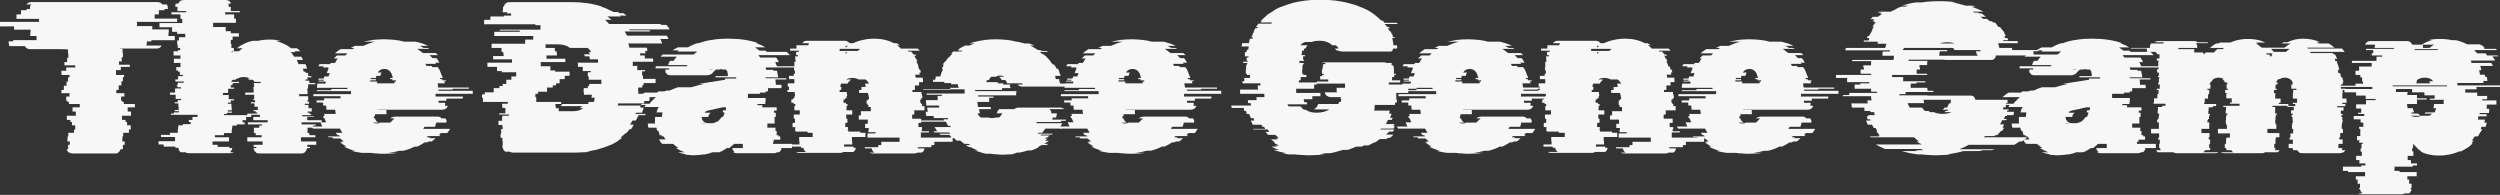 <?xml version="1.0" encoding="UTF-8"?> <svg xmlns="http://www.w3.org/2000/svg" xmlns:xlink="http://www.w3.org/1999/xlink" version="1.1" id="Слой_1" x="0px" y="0px" viewBox="0 0 834 65" style="enable-background:new 0 0 834 65;" xml:space="preserve"><rect x="0" y="0" width="834" height="65" fill="#333333" stroke="none"/> <style type="text/css"> .st0{display:none;} .st1{fill:#F7F7F7;} </style> <rect x="-512" y="-531" class="st0" width="1920" height="1080"></rect> <g> <path class="st1" d="M59.1,7.3H45.7v1.4h5.1v1.1h5.5v1.1h-0.1V12h2.1v1.4h-7.8v0.4h-1.5v0.5c0,0.3-0.1,0.6-0.2,0.9h5.1 c-0.3,0.7-0.9,1-1.7,1h-12v0.1h0.7v1.4h0.1v1.4h-0.4v1.4h-0.9v1.1h3.6v0.7h-3v1.1h-1.6V25h2.7v0.7H41v1.4h-0.5v1.4h-0.9V30h-0.8 v1.1h2.7v1.1h-1.1v1.4h0.4V34h0.5v0.7H45v1.1h-2.4v1.4h1.1v1.4h-3v1.4h1.2v0.7h0.5v1.1h1.2v1.4H43v1.1h-1.9v1.1h-0.2v0.7h-0.1v1.1 h0.8v1.1H41v0.9c0,0.2,0,0.4-0.1,0.6h-0.7c-0.1,0.5-0.4,0.8-0.8,1.1h0.1c-0.2,0.2-0.6,0.3-1,0.3H24.2c-0.4,0-0.7-0.1-1.1-0.3h-0.1 c-0.3-0.2-0.6-0.6-0.8-1.1h0.6c0-0.1-0.1-0.3-0.1-0.6v-0.9h0.6v-1.1h-0.8v-1.1h0.1v-0.7h0.2v-1.1h1.9v-1.1h0.4v-1.4H24v-1.1h-0.5 v-0.7h-1.2v-1.4h3v-1.4h-1.1v-1.4h2.4v-1.1h-3.6V34h-0.5v-0.4h-0.4v-1.4h1.1v-1.1h-2.7V30h0.8v-1.4h0.9v-1.4h0.5v-1.4h0.5V25h-2.7 v-1.4h1.6v-1.1h3v-0.7h-3.6v-1.1h0.9v-1.4h0.4v-1.4h-0.1v-1.4h-0.7v-0.1H10c-0.7,0-1.3-0.3-1.7-1H3.1C3.1,15.1,3,15,3,14.8 c-0.1-0.1-0.1-0.3-0.1-0.5v-0.5h1.5v-0.4h7.8V12h-2.1v-1.1h0.1V9.9H4.7V8.8h-5.1V7.3H13V6.3H5.5V4.8H7V3.4h1.9V3h1.1V2.7 c0-0.5,0.1-0.9,0.4-1.2H8.8c0.4-0.5,0.9-0.8,1.6-0.8h42.2c0.7,0,1.2,0.3,1.6,0.8h1.5C55.9,1.9,56,2.3,56,2.7V3h-1.1v0.4H53v1.4 h-1.4v1.4h7.5V7.3z"></path> <path class="st1" d="M107.2,40.8h-6.6v0.7h4.7v0.4h-0.9v0.7h-1.8v1.8h0.6v0.7h2v0.7h-4.8v1.4h5.1v1.1h-3v0.7h0.9v0.4h-0.9 c-0.1,0.3-0.2,0.5-0.3,0.7c0,0.1-0.1,0.2-0.3,0.4h0.1c-0.2,0.2-0.3,0.3-0.4,0.4h-0.1c-0.2,0.2-0.6,0.3-1,0.3H86.4 c-0.4,0-0.7-0.1-1.1-0.3h0.2c-0.1,0-0.2-0.2-0.4-0.4H85c-0.1-0.1-0.2-0.3-0.3-0.4h0.1c-0.1-0.2-0.2-0.5-0.2-0.7h0.9v-0.4h-0.9v-0.7 h3v-1.1h-5.1v-1.4h4.8v-0.7h-2v-0.7h-0.6v-1.8h1.8v-0.7h0.9v-0.4h-4.7v-0.7h6.6v-0.7h-4.8V39h2.2v-0.7h-2.9V39h-1.7v1.1h-1.2v0.7 h0.7v0.7H79v0.4h-1.5v0.7h-0.1v0.7h-0.1v1.1h-2.6v0.7h-3v0.7h4.7v1.4h-5.5v1.1h1.7v0.7h3.9v0.4h1l-0.2,0.7h-0.1 c0,0-0.1,0.1-0.1,0.1c0,0-0.1,0.1-0.1,0.2h0.1c-0.2,0.2-0.3,0.3-0.4,0.4H78c-0.3,0.2-0.7,0.3-1.1,0.3h-14c-0.4,0-0.8-0.1-1-0.3 h-1.6c-0.1,0-0.2-0.2-0.4-0.4c-0.1-0.1-0.2-0.3-0.3-0.4h0.1c0-0.1-0.1-0.2-0.1-0.3c0-0.1-0.1-0.3-0.1-0.4h-1v-0.4h-3.9v-0.7h-1.7 v-1.1h5.5v-1.4h-4.7v-0.7h3v-0.7h2.6v-1.1h0.1v-0.7h0.1v-0.7h1.5v-0.4h2.6v-0.7H63v-0.7h1.2V39h1.7v-0.7H57v-0.4h1v-0.4h1.7v-0.4 h-1.4v-0.4h1.3v-1.1h-0.1v-1.1h-1.2v-0.4h1v-0.7h1.1v-0.4h-1.8v-1.4h-1.9v-0.7h1.7v-1.4h2v-0.4h-1.2v-0.4H59v-0.4h0.3v-0.7h2v-0.4 h-2.8v-0.7h0.9v-1.1H61v-0.4H60v-1.1h-0.6v-0.4h-0.6v-1.1h1.4v-1.4h-2.2v-1.4h2.2v-1.1h-2.3v-1.4h1.5v-0.4h0.7V16h-0.8v-1.1h-0.2 v-1.4h0.6v-1.1h2.1v-1.1h-2.7v-0.7h-1.7V9.1h-4.2V7.7h7.6V6.3h-0.6V4.8h-3V4.1h4.9V3.7h-2.9V2.3h-0.7V2c0-0.2,0-0.5,0.1-0.8h0.9 c0.3-0.8,0.9-1.2,1.8-1.2h14c0.9,0,1.5,0.4,1.8,1.2h-0.9c0.1,0.3,0.1,0.6,0.1,0.8v0.3h0.7v1.4H80v0.4h-4.9v0.7h3v1.4h0.6v1.4h-7.6 v1.4h4.2v1.4H77v0.7h2.7v1.1h-2.1v1.1H77v1.4h0.2V16H78v1.1h1.7c0.2-0.2,0.5-0.4,0.6-0.5c0.2-0.2,0.4-0.3,0.6-0.5H79 c0.3-0.2,0.6-0.4,0.8-0.6c0.3-0.2,0.6-0.4,0.9-0.5c1.2-0.7,2.5-1.2,3.8-1.4h1.7c1.2-0.3,2.5-0.4,3.8-0.4c1.2,0,2.4,0.1,3.6,0.4 h-1.7c1.2,0.3,2.4,0.8,3.6,1.4c0.2,0.1,0.5,0.3,0.8,0.5c0.3,0.2,0.6,0.4,0.8,0.6h2c0.2,0.2,0.4,0.4,0.6,0.5 c0.2,0.2,0.3,0.3,0.5,0.5h-1.9c0,0,0.1,0.1,0.1,0.1c0,0,0.1,0.1,0.1,0.2H97c0.2,0.2,0.4,0.4,0.6,0.7c0.2,0.3,0.3,0.5,0.5,0.8h2.4 l0.6,1.1H99l0.6,1.4h2.3c0.1,0.2,0.2,0.4,0.3,0.7c0.1,0.3,0.2,0.5,0.2,0.8h-1.4c0.1,0.2,0.2,0.4,0.2,0.5c0,0.2,0.1,0.3,0.1,0.5h0.6 c0,0.1,0.1,0.2,0.1,0.4h0.7l0.2,1.1h0.9c0,0.1,0.1,0.2,0.1,0.4h-1.4l0.1,0.7h-0.7v0.4h1.2c0,0.1,0.1,0.2,0.1,0.4c0,0.1,0,0.3,0,0.4 h2v0.4h-2.4v0.7h-0.1c0,0.1,0.1,0.2,0.1,0.4h-0.1v0.4h-0.2v0.4h0.1v1.4h-2.8v0.7h3v1.4h-0.3v0.4h0.6v0.7h-1.4v0.4h1.2v1.1h1.1v1.1 h-1.4v0.4h0.7v0.4h0.5v0.4h-3v0.4h3.9V39h-2.2v1.1h4.8V40.8z M82.8,37.9h3v-0.4h-0.5v-0.4h-0.7v-0.4h1.4v-1.1h-1.1v-1.1h-1.2v-0.4 h1.4v-0.7h-0.6v-0.4h0.3v-1.4h-3v-0.7h2.8v-1.4h-0.1v-0.4h0.2c0-0.1,0-0.2,0-0.2c0,0,0-0.1,0-0.1h0.1c0-0.1-0.1-0.2-0.1-0.4h0.1 l-0.2-0.7h2.4c-0.1-0.2-0.1-0.3-0.1-0.4h-2c0-0.1-0.1-0.3-0.3-0.4c-0.1-0.1-0.2-0.2-0.3-0.3h-1.2c-0.2-0.2-0.4-0.3-0.5-0.4h0.8 c-0.5-0.3-1.2-0.5-2.1-0.5c-0.9,0-1.5,0.2-2,0.5H79c-0.1,0-0.2,0.2-0.4,0.4h-0.9c-0.1,0.1-0.2,0.2-0.3,0.3 c-0.1,0.1-0.2,0.3-0.3,0.4h2.7c-0.1,0.2-0.1,0.3-0.1,0.4h-2l-0.2,0.7H77c0,0.1,0,0.3-0.1,0.4h0.1v0.4h1.1v0.4h-2v1.4h-1.7v0.7h1.9 v1.4h1.8v0.4h-1.1v0.7h-1v0.4h1.2v1.1h0.1v1.1h-1.3v0.4h1.4v0.4h-1.7v0.4h-1v0.4h7.8V37.9z M77.8,17.1h-0.5v0.4h0.1 c0.1-0.1,0.2-0.2,0.2-0.2C77.7,17.2,77.8,17.1,77.8,17.1z"></path> <path class="st1" d="M145.3,31.5v0.7h9.1v0.7h-5.5v0.7h-2.6v0.7h2.2v0.4c0,0.3,0,0.5-0.1,0.6h1c-0.3,0.9-1,1.3-1.9,1.3h-21.5v0.1 h2.9v0.2c0,0.2,0,0.4,0,0.6c0,0.2,0,0.4,0.1,0.6h-3.9c0,0.1,0,0.3,0,0.4c0,0.1,0,0.2,0,0.3h-0.4c0,0.2,0,0.4,0.1,0.7h0.3 c0.2,0.7,0.6,1.2,1.2,1.4h-1.9c0.3,0.2,0.8,0.3,1.4,0.3c0.4,0,0.7-0.1,0.9-0.3h3.4c0.2-0.1,0.4-0.2,0.5-0.4 c0.2-0.2,0.4-0.4,0.6-0.6l0.4-0.4h-1.4c0.4-0.4,1.1-0.6,1.9-0.6H146c0.6,0,1,0.2,1.3,0.6h1.3c0.2,0.3,0.4,0.7,0.4,1 c0,0.1-0.1,0.2-0.1,0.4h-3.4c-0.1,0.5-0.2,1-0.4,1.4h-3.5c-0.1,0.2-0.3,0.5-0.4,0.7h8.9c-0.1,0.2-0.2,0.5-0.4,0.7 c-0.2,0.2-0.3,0.5-0.5,0.7H147c-0.2,0.3-0.4,0.5-0.6,0.7h0.5c0,0-0.1,0.1-0.1,0.1c0,0-0.1,0.1-0.1,0.2h-4l-0.4,0.4h1.2 c0,0-0.1,0.1-0.2,0.1c-0.1,0-0.1,0.1-0.2,0.2h2.2c-0.3,0.3-0.8,0.7-1.3,1.1H143c0,0-0.1,0.1-0.2,0.1c-0.1,0-0.2,0.1-0.3,0.2h-0.8 c-0.8,0.5-1.6,1-2.5,1.4h-0.9c-0.6,0.3-1.2,0.6-1.8,0.8s-1.3,0.5-2.1,0.6h-1.2c-0.5,0.1-1.1,0.3-1.7,0.4s-1.2,0.2-1.9,0.3h3 c-0.7,0.1-1.4,0.2-2.1,0.2c-0.7,0-1.5,0.1-2.3,0.1c-0.8,0-1.5,0-2.3-0.1c-0.8,0-1.5-0.1-2.2-0.2h-3c-0.6-0.1-1.2-0.2-1.8-0.3 c-0.6-0.1-1.2-0.3-1.7-0.4h1.2c-1.3-0.3-2.5-0.8-3.7-1.4h0.9c-0.9-0.5-1.6-1-2.2-1.4h0.8c-0.1-0.1-0.2-0.2-0.3-0.2 c-0.1,0-0.2-0.1-0.3-0.1h1.1c-0.2-0.2-0.4-0.4-0.6-0.5c-0.2-0.2-0.4-0.3-0.6-0.5h-2.3l-0.4-0.4h-1.2c0-0.1-0.1-0.2-0.1-0.2 c0,0-0.1-0.1-0.1-0.1h4c0-0.1-0.1-0.2-0.3-0.4h-0.5c-0.1-0.1-0.2-0.2-0.3-0.4c-0.1-0.1-0.2-0.3-0.3-0.4h2.2 c-0.1-0.2-0.3-0.5-0.4-0.7c-0.1-0.2-0.3-0.5-0.4-0.7h-9c-0.1-0.2-0.3-0.5-0.4-0.7h3.5l-0.6-1.4h1.9c-0.1-0.2-0.2-0.5-0.3-0.7 c-0.1-0.2-0.2-0.5-0.3-0.7H108l-0.2-0.7h0.5l-0.2-0.7h3.9c0-0.2-0.1-0.5-0.1-0.7c0-0.2-0.1-0.5-0.1-0.7h-2.9l-0.1-1.4h-1 c0-0.2,0-0.4,0-0.5c0-0.2,0-0.3,0-0.5h-2.2v-0.7h2.5v-0.7h5.5v-0.7h-9.1V32c0-0.2,0-0.4,0.1-0.6h12.5c0-0.2,0-0.4,0-0.5 c0-0.2,0-0.3,0-0.5h-11.4c0-0.1,0-0.2,0-0.2c0,0,0-0.1,0-0.1h4.8c0-0.1,0-0.3,0.1-0.4h5.3v-0.4h-10.2c0-0.2,0.1-0.5,0.1-0.7 c0-0.2,0.1-0.5,0.1-0.7h2.7c0-0.2,0-0.4,0.1-0.7h-2.4c0-0.1,0-0.2,0-0.2c0,0,0-0.1,0-0.1h1.7c0-0.1,0-0.2,0-0.2c0,0,0-0.1,0-0.1 h-1.8l0.1-0.4h1.7l0.2-0.7h1.4l0.4-1.1H109c0.1-0.2,0.2-0.5,0.3-0.8c0.1-0.3,0.2-0.5,0.4-0.7h-0.2l0.1-0.4h-1.8 c0.1-0.2,0.1-0.3,0.1-0.4h-1.7l0.4-0.7h3.5c0-0.1,0.1-0.2,0.3-0.4h1.3c0.2-0.2,0.4-0.5,0.5-0.8c0.2-0.3,0.3-0.5,0.5-0.7h-1.3 c0.1-0.2,0.3-0.4,0.5-0.5c0.2-0.2,0.3-0.3,0.5-0.5h2.8l0.7-0.7h-4.2c0.6-0.5,1.2-1,1.9-1.4h4l0.6-0.4H117c0.4-0.2,0.8-0.5,1.4-0.7 h2.8c1.3-0.6,2.6-1.1,4-1.4h-4c1.1-0.2,2.2-0.4,3.3-0.6c1.2-0.1,2.4-0.2,3.6-0.2c1.2,0,2.4,0.1,3.5,0.2c1.1,0.1,2.2,0.3,3.2,0.6h4 c0.7,0.2,1.4,0.4,2.1,0.6c0.6,0.2,1.3,0.5,1.9,0.8h-2.8c0.2,0.1,0.5,0.2,0.7,0.3c0.2,0.1,0.4,0.3,0.6,0.4h1.3 c0.1,0,0.2,0.1,0.3,0.1c0.1,0,0.2,0.1,0.3,0.2h-4c0.6,0.4,1.2,0.9,1.9,1.4h4.3l0.7,0.7h-2.8c0.2,0.2,0.4,0.4,0.5,0.5 c0.2,0.2,0.3,0.3,0.5,0.5h1.3c0.2,0.2,0.4,0.4,0.5,0.7c0.2,0.3,0.3,0.5,0.5,0.8h-1.4c0,0.1,0.1,0.2,0.3,0.4h-3.6l0.4,0.7h1.7 l0.2,0.4h1.9c0,0,0,0.2,0.1,0.4h0.2l0.6,1.4l0.4,1.1h0.1l0.2,0.7h-0.9l0.1,0.4h0.6l0.1,0.4h1.2c0,0,0,0.1,0,0.1c0,0,0,0.1,0,0.2 h-0.6l0.2,0.7H146l0.2,1.4h10.2v0.4H151c0,0,0,0.1,0,0.1c0,0,0,0.1,0,0.2h-4.8c0,0.1,0.1,0.2,0.1,0.4h11.4c0,0.2,0,0.4,0,0.5 c0,0.2,0,0.3,0.1,0.5H145.3z M123.5,26.8v0.4h2.3v0.6h5.8v-0.6h0.5v-0.4h-1.2v-0.4h-0.7c0-0.1,0-0.3-0.1-0.4h0.9 c0-0.2,0-0.4-0.1-0.7h-0.1c0-0.4-0.2-0.8-0.4-1.1c-0.5-0.8-1.2-1.2-2.2-1.2c-1,0-1.7,0.4-2.2,1.2h1.3c-0.2,0.3-0.3,0.6-0.4,1.1 h-1.4c0,0.1,0,0.2,0,0.3c0,0.1-0.1,0.3-0.1,0.4h-1.7c0,0.1,0,0.3-0.1,0.4h1.8v0.4H123.5z"></path> <path class="st1" d="M222.5,12c0.1,0.2,0.2,0.4,0.3,0.5c0.1,0.2,0.2,0.3,0.2,0.5h-2.7c0.1,0.2,0.2,0.4,0.3,0.7 c0.1,0.3,0.2,0.5,0.3,0.8h-11.3l0.4,1.4h5.8l0.2,1.1h-0.8c0,0.1,0.1,0.2,0.1,0.4s0,0.3,0.1,0.4h-1.9l0.1,0.7h1.5c0,0.2,0,0.4,0,0.5 c0,0.2,0,0.3,0,0.5h2.7c0,0.2,0.1,0.4,0.1,0.5s0,0.3,0,0.5v0.1h-6.8c0,0.2,0,0.5,0,0.7c0,0.2,0,0.5,0,0.7h1.5c0,0.2,0,0.5,0,0.7 c0,0.2,0,0.5,0,0.7h2.6v0.4h-1v1.4h0.3v1.1h4.2v1.4h-4v0.7h-0.4c0,0.1,0,0.2,0,0.4c0,0.1,0,0.3-0.1,0.4h-1.3v1.4h0.1 c0,0.1-0.1,0.3-0.1,0.6v0.1h2.7c0,0.2,0,0.4,0,0.5c0,0.2,0,0.3,0,0.5h1.1c0,0.2,0,0.5,0,0.7c0,0.2-0.1,0.5-0.1,0.7h-1.6 c0,0.1-0.1,0.2-0.1,0.4s0,0.3-0.1,0.4h-8.6c0,0.2,0,0.4-0.1,0.7h7.6c-0.1,0.3-0.1,0.5-0.1,0.7h1.1c0,0.2-0.1,0.4-0.1,0.5 c0,0.2-0.1,0.3-0.2,0.5l-0.2,0.7h-2.1l-0.1,0.4h3.4c-0.1,0.2-0.1,0.3-0.1,0.4H213l-0.1,0.4h-0.1c-0.1,0.2-0.2,0.5-0.3,0.7 c-0.1,0.2-0.2,0.5-0.4,0.7h-1.1l-0.8,1.4h1.2l-0.4,0.7h0.1c-0.1,0.1-0.2,0.2-0.3,0.4c-0.1,0.1-0.2,0.3-0.3,0.4h-0.5 c-0.1,0.1-0.2,0.3-0.3,0.4c-0.1,0.2-0.3,0.4-0.4,0.5s-0.3,0.3-0.5,0.5h-0.2c-0.2,0.2-0.5,0.5-0.8,0.7c-0.3,0.2-0.5,0.5-0.8,0.7h0.6 l-1.5,1.1h0.1c-0.4,0.2-0.8,0.5-1.2,0.7c-0.4,0.2-0.9,0.5-1.4,0.7h-0.1c-0.5,0.2-1.1,0.5-1.8,0.7h0.1c-1,0.3-2,0.6-3,0.9 c-1.1,0.2-2.1,0.4-3.2,0.6h1.5c-0.8,0.1-1.6,0.2-2.4,0.2c-0.8,0-1.7,0.1-2.5,0.1h-21.1c-0.4,0-0.8-0.1-1-0.3h-1.5 c-0.5-0.3-0.8-0.8-0.9-1.4h-0.1v-0.7h0.1v-1.4h-0.1v-1.1h-0.6v-1.4h0.2v-1.1h-0.1v-0.4h0.6v-0.7h-0.1v-0.7h-1.3v-1.4h1.2V39h0.1 v-0.4h2.2v-0.4h-3.3v-0.4h2.1v-1.8h-1v-0.7h-0.1v-0.7h1.9V34h-8.3v-1.4h-0.3v-1.1h0.9v-0.7h3v-1.4h1.9v-0.7h1.1v-0.7h1.2v-1.4h1.7 v-1.1h1.6v-1.4h-4.8v-0.4h-1.6v-1.4h-3.2v-1.4h8.2v-1.1h-6.3v-1.1h3.5v-0.7h-0.1v-0.7h-0.6V16H164v-1.4h11.2v-1.4h2.7V12h-13v-1.4 h8.5v-0.4h-6.7V9.9h13.6V8.4h-1.7V8.1h-17.1V6.6h2.1V5.5h4.5V5.2h2.4V4.5h-1.3V4.1h-1.5V3.4h0.1V2.7c0-0.1,0-0.2,0-0.3 c0-0.1,0-0.1,0-0.2h0.3c0.2-1,0.9-1.5,1.9-1.5h20.7c3.7,0,7.1,0.5,10.1,1.5h-0.3c0.9,0.3,1.8,0.6,2.7,1.1h-0.1 c0.2,0.1,0.5,0.2,0.8,0.3c0.3,0.1,0.5,0.3,0.7,0.4h1.5l0.6,0.4h1.2c0.2,0.1,0.4,0.2,0.6,0.4c0.2,0.1,0.3,0.3,0.5,0.4h-2.4 c0.1,0,0.2,0.1,0.3,0.1c0.1,0,0.2,0.1,0.2,0.2h-4.5l1.4,1.1h-2.2c0.5,0.4,1,0.9,1.4,1.4h17.1c0,0,0.1,0.1,0.1,0.1 c0,0,0.1,0.1,0.1,0.2h1.8c0.2,0.2,0.4,0.4,0.6,0.7c0.2,0.3,0.4,0.5,0.5,0.8h-13.6c0,0,0.1,0.1,0.1,0.1c0,0,0.1,0.1,0.1,0.2h6.7 l0.2,0.4h-8.5c0.3,0.5,0.6,1,0.8,1.4H222.5z M197.1,17.1c-0.3-0.4-0.6-0.8-1.1-1.1h-5.8c-1.1-0.8-2.4-1.2-3.9-1.2H182V16h3.1v1.1 h0.6v0.7h0.1v0.7h-3.5v1.1h6.3v1.1h-8.2v1.4h3.2v1.4h1.6v0.4h4.8v1.4h-1.6v1.1h-1.7v1.4h-1.2v0.7h-1.1v0.7h-1.9v1.4h-3v0.7h-0.9 v1.1h0.3V34h8.3v0.7h-1.9v0.7h0.1v0.7h1v1h4.7c1.4,0,2.6-0.3,3.5-1h-1.2c0.1-0.1,0.3-0.2,0.4-0.3c0.1-0.1,0.3-0.3,0.4-0.4H187 c0.1-0.1,0.2-0.2,0.3-0.3c0.1-0.1,0.2-0.3,0.2-0.4h8.6c0.1-0.1,0.2-0.2,0.2-0.3c0-0.1,0.1-0.3,0.1-0.4h1.7c0.1-0.2,0.2-0.5,0.2-0.7 c0-0.2,0.1-0.5,0.1-0.7h-1.1c0-0.2,0.1-0.4,0.1-0.5c0-0.2,0-0.3,0.1-0.5h-2.7v-0.1c0-0.1,0-0.2,0-0.3c0-0.1,0-0.2,0-0.3h-0.1 c0-0.2,0-0.5,0-0.8s0-0.5,0.1-0.7h1.3v-0.7h0.4l0.1-0.7h4v-1.4h-4.2v-1.1h-0.3v-1.4h1v-0.4h-2.7v-1.4h-1.6c0-0.2,0-0.5,0-0.7 c0-0.2,0-0.5-0.1-0.7h6.8v-0.1c0-0.2,0-0.4,0-0.5c0-0.2,0-0.3,0-0.5h-2.7c0-0.2-0.1-0.4-0.1-0.5c0-0.2-0.1-0.3-0.1-0.5h-1.5 c0-0.1-0.1-0.3-0.1-0.4c0-0.1-0.1-0.2-0.1-0.3h1.9c0-0.1-0.1-0.3-0.2-0.4c-0.1-0.1-0.2-0.2-0.3-0.3H197.1z"></path> <path class="st1" d="M257.9,47.3V48h6.3v1.2c0,0.1,0,0.2-0.1,0.2h-3.4c-0.1,0.7-0.4,1.2-0.9,1.4h-0.6c-0.2,0.2-0.6,0.3-1,0.3h-12.6 c-0.4,0-0.8-0.1-1-0.3h0.6c-0.5-0.3-0.8-0.8-0.9-1.4h3.5V48h-2.9c-0.2,0.2-0.5,0.5-0.8,0.7c-0.3,0.2-0.5,0.5-0.8,0.7h-0.8 c-0.9,0.6-1.7,1.1-2.6,1.4h-2.3c-0.3,0.1-0.7,0.3-1.1,0.4c-0.4,0.1-0.8,0.2-1.3,0.3h-0.6c-0.5,0.1-1,0.2-1.5,0.2 c-0.5,0-1,0.1-1.5,0.1c-0.6,0-1.1,0-1.7-0.1c-0.6,0-1.1-0.1-1.6-0.2h0.6c-0.5-0.1-0.9-0.2-1.4-0.3c-0.5-0.1-0.9-0.3-1.3-0.4h2.2 c-1.1-0.4-2-0.9-2.9-1.4h0.8c-0.3-0.2-0.6-0.5-0.9-0.7s-0.6-0.5-0.9-0.7h-3.6l-0.6-0.7c0-0.1-0.1-0.2-0.2-0.4 c-0.1-0.1-0.2-0.3-0.3-0.4h2.2c-0.1-0.2-0.2-0.4-0.3-0.5c-0.1-0.2-0.2-0.3-0.3-0.5h-0.6c0,0,0-0.2-0.1-0.4h-0.6l-0.2-0.4h0.1 l-0.4-1.1h-0.4c0-0.2-0.1-0.4-0.1-0.5c0-0.2-0.1-0.3-0.1-0.5h-2.7c-0.1-0.5-0.2-1-0.2-1.4h2.4v-0.7c0-0.2,0-0.5,0-0.8 c0-0.3,0-0.5,0.1-0.7h2.2c0-0.2,0.1-0.5,0.1-0.8c0-0.3,0.1-0.5,0.1-0.7h-2l0.1-0.4h0.1l0.1-0.4h-0.1c0.1-0.2,0.2-0.4,0.3-0.5 c0.1-0.2,0.2-0.3,0.2-0.5H215l0.4-0.7h-1.6c0.1-0.1,0.2-0.3,0.3-0.4h2.6c0.1-0.1,0.2-0.2,0.3-0.4c0.1-0.1,0.2-0.3,0.3-0.4h0.1 c0.5-0.6,1-1.1,1.5-1.4h-5.9c0.3-0.2,0.7-0.5,1-0.8c0.4-0.3,0.7-0.5,1.1-0.7h4l0.6-0.4h2c0.1-0.1,0.2-0.2,0.4-0.2 c0.1,0,0.3-0.1,0.4-0.1h0.9c0.9-0.4,1.8-0.8,2.8-1.1h4.4c0.7-0.2,1.4-0.4,2.1-0.6c0.7-0.2,1.4-0.3,2.2-0.5h-1.8l1.2-0.2l7.6-1.2 v-0.4h3.7v-0.4h-6.9v-0.4h4.1c0-0.2,0-0.4,0-0.6c0-0.2,0-0.3-0.1-0.5c0-0.4-0.2-0.8-0.5-1.1H241c0,0-0.2-0.1-0.4-0.2l-0.5,0.2h-1.2 c-0.2,0.1-0.4,0.3-0.6,0.5c-0.2,0.2-0.4,0.4-0.6,0.6h0.1c-0.5,0.5-1.2,0.8-2,0.8h-12.2c-0.7,0-1.2-0.3-1.4-0.8h-0.1 c-0.1-0.2-0.2-0.5-0.1-0.8v-0.3h1.2c0-0.1,0.1-0.2,0.1-0.4h-4.6c0-0.2,0-0.4,0.1-0.7h10.4c0,0,0-0.2,0.1-0.4h-6.4 c0.1-0.5,0.4-1,0.6-1.4h1.2c0.1-0.2,0.3-0.5,0.5-0.7c0.2-0.2,0.4-0.5,0.6-0.7h-5.4l0.6-0.7h10.4c0.2-0.2,0.4-0.4,0.6-0.5 c0.2-0.2,0.4-0.3,0.6-0.5h-6.6l0.4-0.4h-2c0.2-0.2,0.5-0.4,0.8-0.5c0.3-0.2,0.6-0.3,0.9-0.5h3.4c1-0.6,2.1-1.1,3.2-1.4h0.5 c1.3-0.5,2.7-0.9,4.4-1.1c1.6-0.3,3.4-0.4,5.3-0.4c3.9,0,7.3,0.5,10,1.5h-0.6c0.5,0.2,1,0.4,1.5,0.6c0.5,0.2,1,0.5,1.5,0.8h-3.4 l1.5,1.1h2l0.4,0.4h6.6l1.1,1.1H253c0.1,0.1,0.2,0.2,0.3,0.4c0.1,0.1,0.2,0.3,0.3,0.4h5.3c0.2,0.2,0.4,0.4,0.5,0.7 c0.2,0.3,0.3,0.5,0.4,0.8h-1.2l0.6,1.4h6.4c0.1,0.2,0.1,0.3,0.1,0.4h-10.4c0.1,0.1,0.2,0.2,0.2,0.4c0,0.1,0.1,0.3,0.1,0.4h2.4 c0,0,0,0.1,0,0.1c0,0,0,0.1,0,0.2h1.2l0.4,2.2h-4.2c0,0,0,0.1,0,0.1c0,0,0,0.1,0,0.2h6.9v0.4h-3.6v0.4c0,0.2,0.1,0.5,0.1,0.7 s0,0.5,0,0.7h1.9v1.1h-4.5v1.1h-0.8v0.4h-1.9v0.4h-4v1.4h5.9V34h-0.1v0.7h-2.6v0.4h1.6v0.7h4.8v1.1h-0.9v0.7h0.6V39h-0.4v2.2h-2.4 v1.4h2.7v1.1h0.4v1.4h0.6v0.4h0.6v1.1h-2.2v0.7H257.9z M235.5,41.2h-1.8c0.2,0,0.5,0.1,0.9,0.1c0.1,0,0.3,0,0.5,0 C235.2,41.3,235.3,41.2,235.5,41.2z M235.1,37.6h2c-0.5,0.4-0.8,0.9-0.8,1.4h-2.2v0.2c0,0.5,0.2,0.9,0.5,1.2 c0.2,0.3,0.7,0.6,1.4,0.7h1.7c0.7-0.1,1.3-0.4,1.9-0.7c0.4-0.4,0.8-0.9,1.2-1.4h0.4c0.1-0.2,0.2-0.5,0.3-0.7 c0.1-0.2,0.2-0.5,0.2-0.8h-0.6c0-0.1,0-0.2,0-0.2c0,0,0-0.1,0-0.1h0.1v-0.4h0.9c0-0.2,0.1-0.4,0.1-0.5s0-0.3,0-0.5h-1.2l-3.5,0.8 c-0.2,0-0.4,0.1-0.5,0.1c-0.2,0-0.3,0.1-0.5,0.1c-0.1,0-0.3,0.1-0.4,0.1c-0.1,0-0.3,0.1-0.4,0.2h-0.1c-0.1,0-0.2,0.1-0.3,0.1 C235.3,37.4,235.2,37.5,235.1,37.6z M237.1,23.1c-0.3,0-0.6,0-0.7,0.1h1.5C237.7,23.1,237.5,23.1,237.1,23.1z M237.6,35.6l-0.6,0.1 h0.6V35.6z"></path> <path class="st1" d="M307.1,45.9h10.7v1.4h-6.1v1.1h-1v0.7h-4.5v0.4h2.2c-0.1,0.7-0.4,1.2-0.9,1.4H306c-0.2,0.2-0.6,0.3-1.1,0.3 h-13.8c-0.4,0-0.8-0.1-1-0.3h1.6c-0.5-0.3-0.8-0.8-0.9-1.4h-2.3v-0.4h4.5v-0.7h1v-1.1h6.1v-1.4h-10.7v-1.4h2.7v-0.4h-2.4v-0.7h0.1 v-0.7h-1.2v-1.4h0.9v-1.4h-3v-1.4h0.7v-1.4h3.3v-1.4h-0.8v-0.7h-0.3v-0.4h-0.3v-1.1h0.4v-0.4h0.4v-0.7h-0.1v-0.7h-0.2v-0.7h-3V30 h0.8v-0.1c0-0.2,0-0.4,0-0.5c0-0.1,0-0.3,0-0.4h1.4c0-0.2-0.1-0.4-0.1-0.6c0-0.2-0.1-0.3-0.1-0.5h1.3c-0.3-0.6-0.7-1.1-1.2-1.4 h-2.3c-0.5-0.3-1.2-0.5-2.1-0.5c-0.9,0-1.5,0.2-2,0.5h1.7c-0.2,0.2-0.5,0.4-0.7,0.6c-0.2,0.2-0.4,0.5-0.5,0.8h-2.2 c-0.1,0.2-0.2,0.6-0.3,1.1h0.4c0,0.2-0.1,0.5-0.1,0.9V30h-0.5v0.7h2.4v0.7h0.1v0.7h-0.2v0.7h-0.5v0.4h-0.5v1.1h0.8v0.4h0.5v0.7 h-0.3v1.4h1.9v1.4h-2v1.4h0.4v1.4H282v1.4h0.9v0.7h-0.1v0.4h0.2v0.4h4v0.4h1.7v1.4h-4.5v1.4h0.1v1.1h-2.7v0.7h3.1v0.4h0.8 c-0.1,0.7-0.4,1.2-0.9,1.4h-3.3c-0.2,0.2-0.6,0.3-1,0.3h-13.7c-0.4,0-0.8-0.1-1-0.3h3.3c-0.5-0.3-0.8-0.8-0.9-1.4h-0.8v-0.4H264 v-0.7h2.7v-1.1h-0.1v-1.4h4.5v-1.4h-1.7v-0.4h-4v-0.4h-0.2v-0.4h0.1v-0.7h-0.9v-1.4h0.8v-1.4h-0.4v-1.4h2v-1.4H265v-1.4h0.3v-0.7 h-0.5v-0.4H264v-1.1h0.5v-0.4h0.5v-0.7h0.2v-0.7h-0.1v-0.7h-2.4V30h0.5v-1.1h-0.4v-1.1h2.2v-1.4h-1.8v-1.1h1.6v-0.7h0.4v-1.1h-0.3 v-1.1h0.1v-1.8h0.4v-0.7h-0.1v-1.1h0.9v-0.4h-0.6v-1.1h0.9v-0.4h-2.9v-0.7h2.1v-1.1h3.9c0.1-0.3,0.2-0.5,0.3-0.7h-2.3 c0.4-0.5,0.9-0.8,1.6-0.8h12.6c0.7,0,1.2,0.3,1.6,0.8h1.2c1.1-0.5,2.2-0.9,3.4-1.1c1.2-0.3,2.4-0.4,3.7-0.4c2.4,0,4.6,0.5,6.5,1.5 h0.8c0.2,0.1,0.5,0.2,0.6,0.3c0.2,0.1,0.4,0.3,0.6,0.4h-1c0.2,0.1,0.5,0.3,0.7,0.5c0.2,0.2,0.5,0.4,0.6,0.6h5.6 c0.3,0.2,0.5,0.4,0.7,0.7h-4c0,0,0.1,0.1,0.1,0.1c0,0,0.1,0.1,0.1,0.2h1c0.1,0.2,0.3,0.4,0.4,0.5c0.1,0.2,0.3,0.3,0.4,0.5h0.6 l0.2,0.4H305l0.6,1.1h0.1c0.1,0.2,0.2,0.5,0.4,0.7h-0.4c0.2,0.5,0.4,1,0.6,1.4c0,0,0,0.2,0.1,0.4h-0.1c0.1,0.2,0.2,0.4,0.2,0.5 c0,0.2,0.1,0.3,0.1,0.5h0.3c0.1,0.2,0.2,0.4,0.2,0.5c0,0.2,0.1,0.3,0.1,0.5h-0.5c0.1,0.3,0.1,0.5,0.1,0.7h-1.5 c0,0.2,0.1,0.4,0.1,0.5c0,0.2,0,0.3,0.1,0.5h2.3c0,0.2,0.1,0.4,0.1,0.7c0,0.3,0,0.5,0,0.8h-1.3v1.1h-1.4V30h-0.8v0.7h3v0.7h0.2v0.7 h0.1v0.7h-0.4v0.4H307v1.1h0.3v0.4h0.3v0.7h0.8v1.4H305v1.4h-0.7v1.4h3v1.4h-0.9v1.4h1.2v0.7h-0.1v0.7h2.4v0.4h-2.7V45.9z M280.1,16.3v0.7h6l0.9-0.7H280.1z M282.9,15.3h-0.8c0,0,0,0.1,0,0.2c0,0.1,0,0.2,0,0.3v0.1c0.1-0.1,0.2-0.2,0.4-0.3 S282.8,15.3,282.9,15.3z M282.1,17.4v0.6c0.1-0.1,0.3-0.4,0.6-0.6H282.1z"></path> <path class="st1" d="M353.7,27.9h4.9c0,0,0,0.1-0.1,0.1c0,0-0.1,0.1-0.1,0.2h-1.7c-0.4,0.5-0.9,0.7-1.6,0.7h-14 c-0.7,0-1.2-0.2-1.6-0.7h1.7l-0.2-0.4h-5l-0.2-0.4c0-0.2-0.2-0.4-0.4-0.7h-1.2c-0.3-0.5-0.6-0.9-0.9-1.1h1.8 c-0.4-0.2-0.8-0.4-1.4-0.4c-0.6,0-1.1,0.1-1.4,0.4h-1.5c-0.4,0.2-0.7,0.6-0.9,1.1h-0.6c-0.1,0.2-0.2,0.4-0.3,0.7h3.9 c0,0.1-0.1,0.2-0.1,0.4h1.9c0,0.1-0.1,0.2-0.1,0.4h2.4c0,0.1-0.1,0.2-0.1,0.4s0,0.3-0.1,0.4h0.3v0.4h-2.8V30h-9v0.4h13.8 c0,0.2-0.1,0.5-0.1,0.7c0,0.2,0,0.5,0,0.7h-12.7v0.4h5.1v0.4H330V34h-3.9c0,0.2,0,0.4,0,0.5c0,0.2,0,0.3,0.1,0.5v0.7h4.3 c0,0.3,0,0.6,0.1,0.7h-4c0.1,0.6,0.2,1.1,0.3,1.4h-0.8c0.3,0.7,0.7,1.2,1.2,1.4h2.4c0.4,0.1,0.8,0.2,1.2,0.2c0.5,0,1-0.1,1.3-0.2h1 c0.4-0.2,0.8-0.7,1.2-1.4h-1.9l0.2-0.5c0.1-0.2,0.2-0.4,0.3-0.5c0.1-0.2,0.2-0.3,0.3-0.4h5c0.4-0.3,0.9-0.5,1.4-0.5h14 c0.5,0,0.9,0.2,1.4,0.5h-5c0.5,0.4,0.7,0.9,0.6,1.4h1.9c0,0.2-0.1,0.4-0.1,0.6c0,0.2-0.1,0.5-0.2,0.8h-1.1l-0.2,0.7h4.6l-0.1,0.4 h-1.5l-0.1,0.4h-8l-0.2,0.4h8.7l-0.8,1.4h0.7l-0.2,0.4h-5.4c-0.1,0.2-0.3,0.5-0.5,0.7c-0.2,0.2-0.3,0.5-0.5,0.7h-1.3 c0,0-0.1,0.1-0.1,0.1c0,0-0.1,0.1-0.1,0.2h5c0,0-0.1,0.1-0.1,0.1c0,0-0.1,0.1-0.1,0.2h-3.6c0,0-0.1,0.1-0.1,0.1 c0,0-0.1,0.1-0.2,0.2h3l-0.7,0.7h-0.4l-0.4,0.4h0.9l-0.9,0.7h1.3c-0.2,0.2-0.5,0.4-0.8,0.5c-0.3,0.2-0.5,0.3-0.8,0.5h1.4l-0.6,0.4 h-1.6l-1.3,0.7h0.4c-0.8,0.4-1.6,0.8-2.6,1.1h-1.2c-0.4,0.1-0.9,0.3-1.3,0.4c-0.4,0.1-0.9,0.2-1.3,0.3h-0.6c-0.3,0-0.7,0.1-1,0.2 c-0.3,0.1-0.7,0.1-1,0.2h1.4c-0.7,0.1-1.4,0.2-2.1,0.2c-0.7,0-1.5,0.1-2.2,0.1c-0.7,0-1.4,0-2.1-0.1c-0.7,0-1.3-0.1-2-0.2h-1.5 c-0.3,0-0.7-0.1-1-0.2c-0.3-0.1-0.6-0.1-1-0.2h0.6c-0.4-0.1-0.9-0.2-1.3-0.3c-0.4-0.1-0.8-0.3-1.2-0.4h1.2 c-0.9-0.3-1.8-0.6-2.5-1.1h-0.5c-0.2-0.1-0.4-0.2-0.6-0.3c-0.2-0.1-0.4-0.3-0.6-0.4h1.5l-0.6-0.4h-1.4l-1.4-1.1h-1.2 c-0.1-0.1-0.3-0.2-0.4-0.4c-0.1-0.1-0.3-0.3-0.4-0.4h-0.9l-0.4-0.4h0.4l-0.7-0.7h-3c-0.1-0.1-0.2-0.3-0.3-0.4h3.6 c-0.1-0.1-0.2-0.3-0.3-0.4h-5c0-0.1-0.1-0.2-0.3-0.4h1.3c-0.2-0.2-0.4-0.5-0.5-0.7c-0.1-0.2-0.3-0.5-0.4-0.7h5.4l-0.2-0.4h-0.7 c-0.1-0.2-0.3-0.5-0.4-0.7c-0.1-0.2-0.2-0.5-0.3-0.7h-8.6l-0.1-0.4h8l-0.1-0.4h1.5l-0.1-0.4h-4.6l-0.2-0.7h-2.4 c0-0.2-0.1-0.5-0.1-0.7c0-0.2-0.1-0.5-0.1-0.7h0.7l-0.2-1.4h4v-0.7h-4.3v-0.4c0-0.2-0.1-0.5-0.1-0.7c0-0.2,0-0.5,0-0.7h3.9v-1.4 h1.4v-0.4h-5.1v-0.4h12.7v-1.4h-13.8V30h9v-0.7h2.8v-0.4h-0.3c0-0.1,0.1-0.2,0.1-0.4s0-0.3,0-0.4h-2.3v-0.4H315 c0-0.1,0-0.3,0.1-0.4h-3.9c0.1-0.3,0.1-0.5,0.1-0.7h0.7l0.2-1.1h1.5l0.4-1.4h0.1c0-0.2,0.1-0.4,0.2-0.5c0.1-0.2,0.2-0.3,0.2-0.5 h-0.4c0.1-0.2,0.2-0.5,0.3-0.8c0.1-0.3,0.3-0.5,0.4-0.7h-0.4c0.1-0.2,0.2-0.4,0.3-0.5c0.1-0.2,0.3-0.3,0.4-0.5h0.1 c0.2-0.2,0.4-0.5,0.6-0.8c0.2-0.3,0.4-0.5,0.6-0.7h0.1c0.3-0.4,0.6-0.7,1.1-1.1h-0.4l0.4-0.4h-0.1l0.4-0.4h2.7 c0.1-0.1,0.2-0.2,0.3-0.2c0.1,0,0.2-0.1,0.2-0.1h-1.6c0.1-0.1,0.2-0.2,0.3-0.2c0.1,0,0.2-0.1,0.2-0.1h-0.6c0.9-0.6,1.7-1.1,2.5-1.4 h1.4c0.3-0.1,0.6-0.3,0.9-0.4c0.3-0.1,0.6-0.2,0.9-0.3h-1.7c0.2-0.1,0.4-0.2,0.5-0.2c0.2,0,0.3-0.1,0.5-0.1h-0.1 c0.2-0.1,0.5-0.2,0.7-0.2s0.4-0.1,0.6-0.1h-0.2c2.1-0.5,4.3-0.8,6.6-0.8c1.3,0,2.5,0.1,3.7,0.2c1.2,0.1,2.2,0.3,3.2,0.6h0.2 c0.2,0,0.5,0.1,0.7,0.1s0.4,0.1,0.6,0.2h0.1c0.2,0,0.4,0.1,0.5,0.1c0.2,0,0.3,0.1,0.5,0.2h1.7c0.7,0.2,1.3,0.5,1.8,0.7h-1.5 c0.5,0.2,0.9,0.4,1.4,0.7c0.4,0.3,0.9,0.5,1.3,0.8h0.6c0.1,0,0.2,0.1,0.3,0.1c0.1,0,0.2,0.1,0.2,0.2h1.6c0.1,0,0.2,0.1,0.3,0.1 s0.2,0.1,0.3,0.2h-2.7l0.4,0.4h0.1l0.4,0.4h0.3c0.2,0.2,0.5,0.4,0.6,0.5c0.2,0.2,0.4,0.3,0.6,0.5h-0.1c0.2,0.2,0.5,0.5,0.7,0.7 c0.2,0.2,0.4,0.5,0.6,0.7h-0.1c0.1,0.2,0.3,0.4,0.4,0.5c0.1,0.2,0.3,0.3,0.4,0.5h0.4c0.2,0.2,0.4,0.5,0.5,0.7 c0.1,0.2,0.3,0.5,0.4,0.7h0.4c0.1,0.2,0.2,0.4,0.3,0.5c0.1,0.2,0.2,0.3,0.2,0.5h-0.1c0.1,0.2,0.2,0.5,0.3,0.7 c0.1,0.2,0.2,0.5,0.2,0.7h-1.8l0.2,1.1h1.2v0.7L353.7,27.9z"></path> <path class="st1" d="M395,31.5v0.7h9.1v0.7h-5.5v0.7H396v0.7h2.2v0.4c0,0.3,0,0.5-0.1,0.6h1c-0.3,0.9-1,1.3-1.9,1.3h-21.5v0.1h2.9 v0.2c0,0.2,0,0.4,0,0.6c0,0.2,0,0.4,0.1,0.6h-3.9c0,0.1,0,0.3,0,0.4c0,0.1,0,0.2,0,0.3h-0.4c0,0.2,0,0.4,0.1,0.7h0.3 c0.2,0.7,0.6,1.2,1.2,1.4h-1.9c0.3,0.2,0.8,0.3,1.4,0.3c0.4,0,0.7-0.1,0.9-0.3h3.4c0.2-0.1,0.4-0.2,0.5-0.4 c0.2-0.2,0.4-0.4,0.6-0.6l0.4-0.4h-1.4c0.4-0.4,1.1-0.6,1.9-0.6h13.6c0.6,0,1,0.2,1.3,0.6h1.3c0.2,0.3,0.4,0.7,0.4,1 c0,0.1-0.1,0.2-0.1,0.4h-3.4c-0.1,0.5-0.2,1-0.4,1.4h-3.5c-0.1,0.2-0.3,0.5-0.4,0.7h8.9c-0.1,0.2-0.2,0.5-0.4,0.7 c-0.2,0.2-0.3,0.5-0.5,0.7h-2.2c-0.2,0.3-0.4,0.5-0.6,0.7h0.5c0,0-0.1,0.1-0.1,0.1c0,0-0.1,0.1-0.1,0.2h-4l-0.4,0.4h1.2 c0,0-0.1,0.1-0.2,0.1c-0.1,0-0.1,0.1-0.2,0.2h2.2c-0.3,0.3-0.8,0.7-1.3,1.1h-1.1c0,0-0.1,0.1-0.2,0.1c-0.1,0-0.2,0.1-0.3,0.2h-0.8 c-0.8,0.5-1.6,1-2.5,1.4h-0.9c-0.6,0.3-1.2,0.6-1.8,0.8c-0.6,0.2-1.3,0.5-2.1,0.6h-1.2c-0.5,0.1-1.1,0.3-1.7,0.4 c-0.6,0.1-1.2,0.2-1.9,0.3h3c-0.7,0.1-1.4,0.2-2.1,0.2c-0.7,0-1.5,0.1-2.3,0.1c-0.8,0-1.5,0-2.3-0.1c-0.8,0-1.5-0.1-2.2-0.2h-3 c-0.6-0.1-1.2-0.2-1.8-0.3s-1.2-0.3-1.7-0.4h1.2c-1.3-0.3-2.5-0.8-3.7-1.4h0.9c-0.9-0.5-1.6-1-2.2-1.4h0.8 c-0.1-0.1-0.2-0.2-0.3-0.2s-0.2-0.1-0.3-0.1h1.1c-0.2-0.2-0.4-0.4-0.6-0.5c-0.2-0.2-0.4-0.3-0.6-0.5h-2.3l-0.4-0.4h-1.2 c0-0.1-0.1-0.2-0.1-0.2c0,0-0.1-0.1-0.1-0.1h4c0-0.1-0.1-0.2-0.3-0.4h-0.5c-0.1-0.1-0.2-0.2-0.3-0.4c-0.1-0.1-0.2-0.3-0.3-0.4h2.2 c-0.1-0.2-0.3-0.5-0.4-0.7c-0.1-0.2-0.3-0.5-0.4-0.7h-9c-0.1-0.2-0.3-0.5-0.4-0.7h3.5l-0.6-1.4h1.9c-0.1-0.2-0.2-0.5-0.3-0.7 c-0.1-0.2-0.2-0.5-0.3-0.7h-0.2l-0.2-0.7h0.5l-0.2-0.7h3.9c0-0.2-0.1-0.5-0.1-0.7c0-0.2-0.1-0.5-0.1-0.7h-2.9l-0.1-1.4h-1 c0-0.2,0-0.4,0-0.5c0-0.2,0-0.3,0-0.5H355v-0.7h2.5v-0.7h5.5v-0.7h-9.1V32c0-0.2,0-0.4,0.1-0.6h12.5c0-0.2,0-0.4,0-0.5 c0-0.2,0-0.3,0-0.5h-11.4c0-0.1,0-0.2,0-0.2c0,0,0-0.1,0-0.1h4.8c0-0.1,0-0.3,0.1-0.4h5.3v-0.4h-10.2c0-0.2,0.1-0.5,0.1-0.7 s0.1-0.5,0.1-0.7h2.7c0-0.2,0-0.4,0.1-0.7h-2.4c0-0.1,0-0.2,0-0.2c0,0,0-0.1,0-0.1h1.7c0-0.1,0-0.2,0-0.2c0,0,0-0.1,0-0.1H356 l0.1-0.4h1.7l0.2-0.7h1.4l0.4-1.1h-1.3c0.1-0.2,0.2-0.5,0.3-0.8c0.1-0.3,0.2-0.5,0.4-0.7H359l0.1-0.4h-1.8c0.1-0.2,0.1-0.3,0.1-0.4 h-1.7l0.4-0.7h3.5c0-0.1,0.1-0.2,0.3-0.4h1.3c0.2-0.2,0.4-0.5,0.5-0.8c0.2-0.3,0.3-0.5,0.5-0.7h-1.3c0.1-0.2,0.3-0.4,0.5-0.5 c0.2-0.2,0.3-0.3,0.5-0.5h2.8l0.7-0.7h-4.2c0.6-0.5,1.2-1,1.9-1.4h4l0.6-0.4h-1.3c0.4-0.2,0.8-0.5,1.4-0.7h2.8 c1.3-0.6,2.6-1.1,4-1.4h-4c1.1-0.2,2.2-0.4,3.3-0.6c1.2-0.1,2.4-0.2,3.6-0.2c1.2,0,2.4,0.1,3.5,0.2c1.1,0.1,2.2,0.3,3.2,0.6h4 c0.7,0.2,1.4,0.4,2.1,0.6c0.6,0.2,1.3,0.5,1.9,0.8h-2.8c0.2,0.1,0.5,0.2,0.7,0.3c0.2,0.1,0.4,0.3,0.6,0.4h1.3 c0.1,0,0.2,0.1,0.3,0.1c0.1,0,0.2,0.1,0.3,0.2h-4c0.6,0.4,1.2,0.9,1.9,1.4h4.3l0.7,0.7h-2.8c0.2,0.2,0.4,0.4,0.5,0.5 c0.2,0.2,0.3,0.3,0.5,0.5h1.3c0.2,0.2,0.4,0.4,0.5,0.7c0.2,0.3,0.3,0.5,0.5,0.8h-1.4c0,0.1,0.1,0.2,0.3,0.4h-3.6l0.4,0.7h1.7 l0.2,0.4h1.9c0,0,0,0.2,0.1,0.4h0.2l0.6,1.4l0.4,1.1h0.1l0.2,0.7h-0.9l0.1,0.4h0.6l0.1,0.4h1.2c0,0,0,0.1,0,0.1c0,0,0,0.1,0,0.2 h-0.6l0.2,0.7h-2.7l0.2,1.4H406v0.4h-5.3c0,0,0,0.1,0,0.1c0,0,0,0.1,0,0.2h-4.8c0,0.1,0.1,0.2,0.1,0.4h11.4c0,0.2,0,0.4,0,0.5 c0,0.2,0,0.3,0.1,0.5H395z M373.1,26.8v0.4h2.3v0.6h5.8v-0.6h0.5v-0.4h-1.2v-0.4h-0.7c0-0.1,0-0.3-0.1-0.4h0.9c0-0.2,0-0.4-0.1-0.7 h-0.1c0-0.4-0.2-0.8-0.4-1.1c-0.5-0.8-1.2-1.2-2.2-1.2c-1,0-1.7,0.4-2.2,1.2h1.3c-0.2,0.3-0.3,0.6-0.4,1.1h-1.4c0,0.1,0,0.2,0,0.3 c0,0.1-0.1,0.3-0.1,0.4h-1.7c0,0.1,0,0.3-0.1,0.4h1.8v0.4H373.1z"></path> <path class="st1" d="M463.2,28.2h9.4v1.4h-2.8v1.4h-4v1c0,0.2,0,0.4,0,0.6c0,0.2,0,0.4,0,0.6h0.2c0,0.2,0,0.4,0,0.5 c0,0.2,0,0.3,0,0.5h-0.6c0,0.1,0,0.2,0,0.4s0,0.3-0.1,0.4h-6.6c0,0.1-0.1,0.2-0.1,0.4s0,0.3-0.1,0.4h0.1l-0.2,1.1h5.2 c0,0.2-0.1,0.4-0.1,0.5s-0.1,0.3-0.1,0.5h0.8c0,0.2-0.1,0.5-0.2,0.7c-0.1,0.2-0.2,0.5-0.3,0.7h0.9l-0.3,0.7H463 c-0.1,0.2-0.2,0.5-0.3,0.7c-0.1,0.2-0.3,0.5-0.4,0.7h2.9l-0.4,0.7h0.6c-0.1,0.1-0.2,0.2-0.3,0.4c-0.1,0.1-0.2,0.3-0.3,0.4h-4.1 c0,0-0.1,0.1-0.1,0.1c0,0-0.1,0.1-0.1,0.2h4.7c-0.2,0.3-0.4,0.5-0.6,0.7h-1.2c-0.1,0.2-0.3,0.4-0.5,0.5c-0.2,0.2-0.3,0.3-0.5,0.5 h2.5l-1.2,1.1h-0.8l-0.4,0.4h-2.2c-0.4,0.3-0.9,0.7-1.5,1.1h-0.4c-0.3,0.2-0.6,0.4-0.9,0.5c-0.3,0.2-0.6,0.3-1,0.5h-1.4l-0.8,0.4 h-1.9c-0.9,0.4-1.8,0.8-2.7,1.1H448c-1.3,0.4-2.7,0.8-4.1,1.1h-1.4c-0.4,0-0.8,0.1-1.2,0.2c-0.4,0.1-0.8,0.1-1.2,0.2h1.9 c-0.8,0.1-1.6,0.2-2.4,0.2c-0.8,0-1.7,0.1-2.6,0.1c-0.9,0-1.8,0-2.6-0.1c-0.8,0-1.7-0.1-2.5-0.2h-1.9c-0.4,0-0.8-0.1-1.2-0.2 c-0.4-0.1-0.8-0.1-1.2-0.2h1.4c-1.4-0.3-2.8-0.6-4.1-1.1h1.8c-0.9-0.3-1.7-0.6-2.6-1.1h1.9c-0.1-0.1-0.3-0.2-0.4-0.2 c-0.1,0-0.2-0.1-0.3-0.1h1.4c-0.3-0.2-0.6-0.4-0.9-0.5c-0.3-0.2-0.6-0.3-0.9-0.5h0.5l-1.4-1.1h2.2l-0.4-0.4h0.8l-1.1-1.1h-2.4 c-0.2-0.2-0.4-0.4-0.5-0.5c-0.1-0.2-0.3-0.3-0.4-0.5h1.2c0-0.1-0.1-0.2-0.2-0.4c-0.1-0.1-0.2-0.3-0.3-0.4h-4.7L418,43h4.1l-0.4-0.7 h-0.5l-0.4-0.7h-2.9l-0.6-1.4h1.1c0-0.1-0.1-0.2-0.1-0.4c0-0.1-0.1-0.3-0.1-0.4h-0.9c-0.1-0.2-0.2-0.5-0.3-0.7s-0.2-0.5-0.3-0.7 h-0.8c0-0.2-0.1-0.4-0.1-0.5s-0.1-0.3-0.1-0.5h-0.6c0-0.2-0.1-0.4-0.1-0.5c0-0.2-0.1-0.3-0.1-0.5h-4c0-0.1-0.1-0.2-0.1-0.4 s0-0.3-0.1-0.4h6.6c0-0.1,0-0.2,0-0.4s0-0.3-0.1-0.4h-0.8c0-0.2-0.1-0.4-0.1-0.5c0-0.2,0-0.3,0-0.5h2.9c0-0.2,0-0.4,0-0.5 s0-0.3-0.1-0.5h2.7v-1.1h-8.1v-1.4h6c0-0.2-0.1-0.5-0.1-0.7c0-0.2,0-0.5,0-0.7h0.9v-0.7h-6v-0.7h0.6v-1.1h1.9V25h-1v-0.4h-0.4v-1.4 h0.1v-1.4h0.2v-0.4h0.2V21h-1.4v-0.4h1.5v-0.4h-0.4c0-0.2,0.1-0.4,0.1-0.5c0-0.2,0-0.3,0-0.5h0.6v-0.4h-1.2c0-0.2,0-0.5,0-0.7 c0-0.2,0-0.5,0-0.7h0.5c0-0.1,0.1-0.2,0.1-0.4c0-0.1,0-0.3,0.1-0.4h0.4l0.2-1.1h-2.4l0.2-1.1h2.2c0.1-0.2,0.2-0.5,0.2-0.8 c0-0.3,0.1-0.5,0.2-0.7h0.9l0.1-0.4h-0.5c0-0.2,0.1-0.4,0.2-0.5c0.1-0.2,0.1-0.3,0.2-0.5h-0.1c0.1-0.2,0.2-0.4,0.3-0.5 c0.1-0.2,0.2-0.3,0.3-0.5h-0.2l0.6-1.1h0.6l0.2-0.4h-0.6l0.8-1.1h4.3c0.1-0.1,0.2-0.3,0.3-0.4h-4L421,7h-0.4l1.1-1.1 c0.3-0.2,0.6-0.5,0.9-0.8c0.3-0.3,0.6-0.5,0.9-0.7h0.1c0.4-0.2,0.8-0.5,1.2-0.8c0.4-0.3,0.8-0.5,1.2-0.7c0.2-0.1,0.5-0.3,0.8-0.4 c0.3-0.1,0.5-0.2,0.8-0.3h0.1c1-0.4,2.1-0.8,3.2-1.1h-0.1c1.4-0.4,3-0.7,4.6-0.9c1.6-0.2,3.3-0.3,5-0.3c1.8,0,3.5,0.1,5.1,0.3 c1.6,0.2,3.2,0.5,4.6,0.9c1.2,0.3,2.3,0.6,3.4,1.1h-0.1c0.3,0.1,0.6,0.2,0.9,0.3c0.3,0.1,0.6,0.3,0.9,0.4c0.5,0.2,0.9,0.4,1.4,0.7 c0.4,0.3,0.9,0.5,1.3,0.8h-0.1c0.4,0.2,0.7,0.4,1,0.7c0.3,0.3,0.6,0.5,1,0.8h-0.1c0.2,0.2,0.5,0.4,0.6,0.5c0.2,0.2,0.4,0.3,0.6,0.5 h0.4l0.6,0.7h4l0.4,0.4h-4.4c0.2,0.2,0.3,0.4,0.5,0.5c0.1,0.2,0.3,0.3,0.4,0.5h0.6l0.2,0.4H463c0.1,0.2,0.2,0.4,0.3,0.5 c0.1,0.2,0.2,0.3,0.3,0.5h0.2c0.1,0.2,0.2,0.4,0.3,0.5c0.1,0.2,0.2,0.3,0.2,0.5h0.1c0.1,0.2,0.2,0.4,0.2,0.5c0,0.2,0.1,0.3,0.1,0.5 h0.6c0,0,0,0.1,0,0.1c0,0,0,0.1,0,0.2h-0.9c0.1,0.2,0.2,0.5,0.2,0.7c0,0.2,0.1,0.5,0.1,0.7h0.1c0,0.2,0,0.4,0,0.5 c0,0.2,0,0.3,0,0.5h1.2c0,0.1,0.1,0.3,0.1,0.5c0,0.2,0,0.4-0.1,0.6h-1.2c-0.1,0.3-0.3,0.6-0.6,0.7h0.5c-0.2,0.2-0.6,0.3-0.9,0.3 H448c-0.6,0-1.1-0.1-1.4-0.3h-0.5c-0.3-0.2-0.5-0.4-0.6-0.5l-0.2-0.2h1.3c-0.1-0.1-0.2-0.3-0.4-0.5c-0.1-0.2-0.3-0.4-0.6-0.6h-1.2 c-0.5-0.5-1-0.8-1.7-1.1h-0.1c-0.6-0.3-1.4-0.4-2.4-0.4s-1.9,0.1-2.6,0.4h-2.2c-0.6,0.2-1.2,0.6-1.6,1.1h2.4 c-0.2,0.2-0.5,0.6-0.7,1.1h-0.4c0,0.1-0.1,0.2-0.1,0.3c0,0.1-0.1,0.3-0.1,0.4h-0.5c0,0.2-0.1,0.4-0.1,0.7c0,0.3-0.1,0.5-0.1,0.8 h1.2c0,0.1-0.1,0.2-0.1,0.4h-0.6v1.1h0.3v0.4h-1.5V21h1.4v0.4h-0.2v0.4h-0.2v1.4h-0.1v1.4h0.4V25h1v0.7h-1.9v1.1h-0.6v0.7h6v0.7 h-0.9c0,0.2,0,0.5,0,0.7c0,0.2,0,0.5,0,0.7h-6v1.4h8.1v1.1h-2.7c0,0.2,0,0.4,0,0.5c0,0.2,0,0.3,0,0.5h-2.9c0,0.2,0.1,0.4,0.1,0.5 c0,0.2,0.1,0.3,0.1,0.5h0.8c0,0.1,0.1,0.3,0.1,0.4c0,0.1,0.1,0.2,0.1,0.3h-6.6c0,0.2,0.2,0.5,0.4,0.7h4c0.3,0.4,0.6,0.8,1.1,1.1 h0.6c0.9,0.7,2.1,1,3.7,1c0.8,0,1.6-0.1,2.3-0.3c0.7-0.2,1.3-0.4,1.8-0.8h-5.1c0.4-0.2,0.8-0.6,1.2-1.1h-0.1 c0.2-0.3,0.3-0.5,0.4-0.7h6.7l0.2-0.7h0.6c0-0.2,0.1-0.4,0.1-0.5c0-0.2,0-0.3,0-0.5h-0.2l0.1-0.5v-0.1h-3.4c-0.5,0-0.9-0.2-1.4-0.5 c-0.3-0.3-0.5-0.7-0.6-1.1h4.1c0-0.1-0.1-0.2-0.1-0.4v-1.1h2.8v-1.4h-9.4v-0.7h3.8v-0.7h-2.7v-1.1h0.7V25h0.5v-0.4h-0.6v-1.4h0.2 v-0.4c0-0.4,0.1-0.8,0.3-1h-0.3c0-0.1,0.1-0.2,0.3-0.4h0.4c0.2-0.2,0.3-0.3,0.4-0.4h-1.3c0.2-0.1,0.5-0.2,0.9-0.2h19.8 c0.4,0,0.7,0.1,0.9,0.2h1.4c0.1,0,0.3,0.2,0.5,0.4h-0.4c0.1,0.1,0.2,0.3,0.3,0.4h0.3c0.2,0.2,0.3,0.6,0.3,1v0.4H465v1.4h0.6V25 h-0.5v0.7h-0.7v1.1h2.7v0.7h-3.8V28.2z"></path> <path class="st1" d="M507.4,31.5v0.7h9.1v0.7H511v0.7h-2.6v0.7h2.2v0.4c0,0.3,0,0.5-0.1,0.6h1c-0.3,0.9-1,1.3-1.9,1.3h-21.5v0.1 h2.9v0.2c0,0.2,0,0.4,0,0.6c0,0.2,0,0.4,0.1,0.6h-3.9c0,0.1,0,0.3,0,0.4c0,0.1,0,0.2,0,0.3H487c0,0.2,0,0.4,0.1,0.7h0.3 c0.2,0.7,0.6,1.2,1.2,1.4h-1.9c0.3,0.2,0.8,0.3,1.4,0.3c0.4,0,0.7-0.1,0.9-0.3h3.4c0.2-0.1,0.4-0.2,0.5-0.4 c0.2-0.2,0.4-0.4,0.6-0.6l0.4-0.4h-1.4c0.4-0.4,1.1-0.6,1.9-0.6h13.6c0.6,0,1,0.2,1.3,0.6h1.3c0.2,0.3,0.4,0.7,0.4,1 c0,0.1-0.1,0.2-0.1,0.4h-3.4c-0.1,0.5-0.2,1-0.4,1.4h-3.5c-0.1,0.2-0.3,0.5-0.4,0.7h8.9c-0.1,0.2-0.2,0.5-0.4,0.7 c-0.2,0.2-0.3,0.5-0.5,0.7h-2.2c-0.2,0.3-0.4,0.5-0.6,0.7h0.5c0,0-0.1,0.1-0.1,0.1c0,0-0.1,0.1-0.1,0.2h-4l-0.4,0.4h1.2 c0,0-0.1,0.1-0.2,0.1c-0.1,0-0.1,0.1-0.2,0.2h2.2c-0.3,0.3-0.8,0.7-1.3,1.1H505c0,0-0.1,0.1-0.2,0.1c-0.1,0-0.2,0.1-0.3,0.2h-0.8 c-0.8,0.5-1.6,1-2.5,1.4h-0.9c-0.6,0.3-1.2,0.6-1.8,0.8c-0.6,0.2-1.3,0.5-2.1,0.6h-1.2c-0.5,0.1-1.1,0.3-1.7,0.4 c-0.6,0.1-1.2,0.2-1.9,0.3h3c-0.7,0.1-1.4,0.2-2.1,0.2c-0.7,0-1.5,0.1-2.3,0.1c-0.8,0-1.5,0-2.3-0.1c-0.8,0-1.5-0.1-2.2-0.2h-3 c-0.6-0.1-1.2-0.2-1.8-0.3s-1.2-0.3-1.7-0.4h1.2c-1.3-0.3-2.5-0.8-3.7-1.4h0.9c-0.9-0.5-1.6-1-2.2-1.4h0.8 c-0.1-0.1-0.2-0.2-0.3-0.2s-0.2-0.1-0.3-0.1h1.1c-0.2-0.2-0.4-0.4-0.6-0.5c-0.2-0.2-0.4-0.3-0.6-0.5h-2.3l-0.4-0.4h-1.2 c0-0.1-0.1-0.2-0.1-0.2c0,0-0.1-0.1-0.1-0.1h4c0-0.1-0.1-0.2-0.3-0.4h-0.5c-0.1-0.1-0.2-0.2-0.3-0.4c-0.1-0.1-0.2-0.3-0.3-0.4h2.2 c-0.1-0.2-0.3-0.5-0.4-0.7c-0.1-0.2-0.3-0.5-0.4-0.7h-9c-0.1-0.2-0.3-0.5-0.4-0.7h3.5l-0.6-1.4h1.9c-0.1-0.2-0.2-0.5-0.3-0.7 c-0.1-0.2-0.2-0.5-0.3-0.7h-0.2l-0.2-0.7h0.5l-0.2-0.7h3.9c0-0.2-0.1-0.5-0.1-0.7c0-0.2-0.1-0.5-0.1-0.7h-2.9l-0.1-1.4h-1 c0-0.2,0-0.4,0-0.5c0-0.2,0-0.3,0-0.5h-2.2v-0.7h2.5v-0.7h5.5v-0.7h-9.1V32c0-0.2,0-0.4,0.1-0.6h12.5c0-0.2,0-0.4,0-0.5 c0-0.2,0-0.3,0-0.5h-11.4c0-0.1,0-0.2,0-0.2c0,0,0-0.1,0-0.1h4.8c0-0.1,0-0.3,0.1-0.4h5.3v-0.4h-10.2c0-0.2,0.1-0.5,0.1-0.7 s0.1-0.5,0.1-0.7h2.7c0-0.2,0-0.4,0.1-0.7h-2.4c0-0.1,0-0.2,0-0.2c0,0,0-0.1,0-0.1h1.7c0-0.1,0-0.2,0-0.2c0,0,0-0.1,0-0.1h-1.8 l0.1-0.4h1.7l0.2-0.7h1.4l0.4-1.1h-1.3c0.1-0.2,0.2-0.5,0.3-0.8c0.1-0.3,0.2-0.5,0.4-0.7h-0.2l0.1-0.4h-1.8 c0.1-0.2,0.1-0.3,0.1-0.4h-1.7l0.4-0.7h3.5c0-0.1,0.1-0.2,0.3-0.4h1.3c0.2-0.2,0.4-0.5,0.5-0.8c0.2-0.3,0.3-0.5,0.5-0.7h-1.3 c0.1-0.2,0.3-0.4,0.5-0.5c0.2-0.2,0.3-0.3,0.5-0.5h2.8l0.7-0.7h-4.2c0.6-0.5,1.2-1,1.9-1.4h4l0.6-0.4h-1.3c0.4-0.2,0.8-0.5,1.4-0.7 h2.8c1.3-0.6,2.6-1.1,4-1.4h-4c1.1-0.2,2.2-0.4,3.3-0.6c1.2-0.1,2.4-0.2,3.6-0.2c1.2,0,2.4,0.1,3.5,0.2c1.1,0.1,2.2,0.3,3.2,0.6h4 c0.7,0.2,1.4,0.4,2.1,0.6c0.6,0.2,1.3,0.5,1.9,0.8H502c0.2,0.1,0.5,0.2,0.7,0.3c0.2,0.1,0.4,0.3,0.6,0.4h1.3c0.1,0,0.2,0.1,0.3,0.1 c0.1,0,0.2,0.1,0.3,0.2h-4c0.6,0.4,1.2,0.9,1.9,1.4h4.3l0.7,0.7h-2.8c0.2,0.2,0.4,0.4,0.5,0.5c0.2,0.2,0.3,0.3,0.5,0.5h1.3 c0.2,0.2,0.4,0.4,0.5,0.7c0.2,0.3,0.3,0.5,0.5,0.8h-1.4c0,0.1,0.1,0.2,0.3,0.4H504l0.4,0.7h1.7l0.2,0.4h1.9c0,0,0,0.2,0.1,0.4h0.2 l0.6,1.4l0.4,1.1h0.1l0.2,0.7H509l0.1,0.4h0.6l0.1,0.4h1.2c0,0,0,0.1,0,0.1c0,0,0,0.1,0,0.2h-0.6l0.2,0.7h-2.7l0.2,1.4h10.2v0.4 h-5.3c0,0,0,0.1,0,0.1c0,0,0,0.1,0,0.2h-4.8c0,0.1,0.1,0.2,0.1,0.4h11.4c0,0.2,0,0.4,0,0.5c0,0.2,0,0.3,0.1,0.5H507.4z M485.5,26.8 v0.4h2.3v0.6h5.8v-0.6h0.5v-0.4H493v-0.4h-0.7c0-0.1,0-0.3-0.1-0.4h0.9c0-0.2,0-0.4-0.1-0.7h-0.1c0-0.4-0.2-0.8-0.4-1.1 c-0.5-0.8-1.2-1.2-2.2-1.2c-1,0-1.7,0.4-2.2,1.2h1.3c-0.2,0.3-0.3,0.6-0.4,1.1h-1.4c0,0.1,0,0.2,0,0.3c0,0.1-0.1,0.3-0.1,0.4h-1.7 c0,0.1,0,0.3-0.1,0.4h1.8v0.4H485.5z"></path> <path class="st1" d="M557.8,45.9h10.7v1.4h-6.1v1.1h-1v0.7h-4.5v0.4h2.2c-0.1,0.7-0.4,1.2-0.9,1.4h-1.6c-0.2,0.2-0.6,0.3-1.1,0.3 h-13.8c-0.4,0-0.8-0.1-1-0.3h1.6c-0.5-0.3-0.8-0.8-0.9-1.4h-2.3v-0.4h4.5v-0.7h1v-1.1h6.1v-1.4h-10.7v-1.4h2.7v-0.4h-2.4v-0.7h0.1 v-0.7h-1.2v-1.4h0.9v-1.4h-3v-1.4h0.7v-1.4h3.3v-1.4h-0.8v-0.7h-0.3v-0.4H540v-1.1h0.4v-0.4h0.4v-0.7h-0.1v-0.7h-0.2v-0.7h-3V30 h0.8v-0.1c0-0.2,0-0.4,0-0.5s0-0.3,0-0.4h1.4c0-0.2-0.1-0.4-0.1-0.6c0-0.2-0.1-0.3-0.1-0.5h1.3c-0.3-0.6-0.7-1.1-1.2-1.4h-2.3 c-0.5-0.3-1.2-0.5-2.1-0.5c-0.9,0-1.5,0.2-2,0.5h1.7c-0.2,0.2-0.5,0.4-0.7,0.6s-0.4,0.5-0.5,0.8h-2.2c-0.1,0.2-0.2,0.6-0.3,1.1h0.4 c0,0.2-0.1,0.5-0.1,0.9V30h-0.5v0.7h2.4v0.7h0.1v0.7h-0.2v0.7h-0.5v0.4h-0.5v1.1h0.8v0.4h0.5v0.7h-0.3v1.4h1.9v1.4h-2v1.4h0.4v1.4 h-0.8v1.4h0.9v0.7h-0.1v0.4h0.2v0.4h4v0.4h1.7v1.4h-4.5v1.4h0.1v1.1h-2.7v0.7h3.1v0.4h0.8c-0.1,0.7-0.4,1.2-0.9,1.4h-3.3 c-0.2,0.2-0.6,0.3-1,0.3h-13.7c-0.4,0-0.8-0.1-1-0.3h3.3c-0.5-0.3-0.8-0.8-0.9-1.4h-0.8v-0.4h-3.1v-0.7h2.7v-1.1h-0.1v-1.4h4.5 v-1.4H520v-0.4h-4v-0.4h-0.2v-0.4h0.1v-0.7h-0.9v-1.4h0.8v-1.4h-0.4v-1.4h2v-1.4h-1.9v-1.4h0.3v-0.7h-0.5v-0.4h-0.8v-1.1h0.5v-0.4 h0.5v-0.7h0.2v-0.7h-0.1v-0.7h-2.4V30h0.5v-1.1h-0.4v-1.1h2.2v-1.4h-1.8v-1.1h1.6v-0.7h0.4v-1.1h-0.3v-1.1h0.1v-1.8h0.4v-0.7h-0.1 v-1.1h0.9v-0.4h-0.6v-1.1h0.9v-0.4h-2.9v-0.7h2.1v-1.1h3.9c0.1-0.3,0.2-0.5,0.3-0.7h-2.3c0.4-0.5,0.9-0.8,1.6-0.8h12.6 c0.7,0,1.2,0.3,1.6,0.8h1.2c1.1-0.5,2.2-0.9,3.4-1.1c1.2-0.3,2.4-0.4,3.7-0.4c2.4,0,4.6,0.5,6.5,1.5h0.8c0.2,0.1,0.5,0.2,0.6,0.3 c0.2,0.1,0.4,0.3,0.6,0.4h-1c0.2,0.1,0.5,0.3,0.7,0.5c0.2,0.2,0.5,0.4,0.6,0.6h5.6c0.3,0.2,0.5,0.4,0.7,0.7h-4c0,0,0.1,0.1,0.1,0.1 c0,0,0.1,0.1,0.1,0.2h1c0.1,0.2,0.3,0.4,0.4,0.5c0.1,0.2,0.3,0.3,0.4,0.5h0.6l0.2,0.4h-0.9l0.6,1.1h0.1c0.1,0.2,0.2,0.5,0.4,0.7 h-0.4c0.2,0.5,0.4,1,0.6,1.4c0,0,0,0.2,0.1,0.4H557c0.1,0.2,0.2,0.4,0.2,0.5c0,0.2,0.1,0.3,0.1,0.5h0.3c0.1,0.2,0.2,0.4,0.2,0.5 c0,0.2,0.1,0.3,0.1,0.5h-0.5c0.1,0.3,0.1,0.5,0.1,0.7H556c0,0.2,0.1,0.4,0.1,0.5c0,0.2,0,0.3,0.1,0.5h2.3c0,0.2,0.1,0.4,0.1,0.7 c0,0.3,0,0.5,0,0.8h-1.3v1.1h-1.4V30h-0.8v0.7h3v0.7h0.2v0.7h0.1v0.7H558v0.4h-0.4v1.1h0.3v0.4h0.3v0.7h0.8v1.4h-3.3v1.4h-0.7v1.4 h3v1.4H557v1.4h1.2v0.7H558v0.7h2.4v0.4h-2.7V45.9z M530.8,16.3v0.7h6l0.9-0.7H530.8z M533.6,15.3h-0.8c0,0,0,0.1,0,0.2 c0,0.1,0,0.2,0,0.3v0.1c0.1-0.1,0.2-0.2,0.4-0.3C533.3,15.4,533.5,15.3,533.6,15.3z M532.8,17.4v0.6c0.1-0.1,0.3-0.4,0.6-0.6H532.8 z"></path> <path class="st1" d="M600.8,31.5v0.7h9.1v0.7h-5.5v0.7h-2.6v0.7h2.2v0.4c0,0.3,0,0.5-0.1,0.6h1c-0.3,0.9-1,1.3-1.9,1.3h-21.5v0.1 h2.9v0.2c0,0.2,0,0.4,0,0.6c0,0.2,0,0.4,0.1,0.6h-3.9c0,0.1,0,0.3,0,0.4c0,0.1,0,0.2,0,0.3h-0.4c0,0.2,0,0.4,0.1,0.7h0.3 c0.2,0.7,0.6,1.2,1.2,1.4H580c0.3,0.2,0.8,0.3,1.4,0.3c0.4,0,0.7-0.1,0.9-0.3h3.4c0.2-0.1,0.4-0.2,0.5-0.4c0.2-0.2,0.4-0.4,0.6-0.6 l0.4-0.4h-1.4c0.4-0.4,1.1-0.6,1.9-0.6h13.6c0.6,0,1,0.2,1.3,0.6h1.3c0.2,0.3,0.4,0.7,0.4,1c0,0.1-0.1,0.2-0.1,0.4H601 c-0.1,0.5-0.2,1-0.4,1.4H597c-0.1,0.2-0.3,0.5-0.4,0.7h8.9c-0.1,0.2-0.2,0.5-0.4,0.7c-0.2,0.2-0.3,0.5-0.5,0.7h-2.2 c-0.2,0.3-0.4,0.5-0.6,0.7h0.5c0,0-0.1,0.1-0.1,0.1c0,0-0.1,0.1-0.1,0.2h-4l-0.4,0.4h1.2c0,0-0.1,0.1-0.2,0.1 c-0.1,0-0.1,0.1-0.2,0.2h2.2c-0.3,0.3-0.8,0.7-1.3,1.1h-1.1c0,0-0.1,0.1-0.2,0.1c-0.1,0-0.2,0.1-0.3,0.2h-0.8 c-0.8,0.5-1.6,1-2.5,1.4h-0.9c-0.6,0.3-1.2,0.6-1.8,0.8c-0.6,0.2-1.3,0.5-2.1,0.6h-1.2c-0.5,0.1-1.1,0.3-1.7,0.4 c-0.6,0.1-1.2,0.2-1.9,0.3h3c-0.7,0.1-1.4,0.2-2.1,0.2c-0.7,0-1.5,0.1-2.3,0.1c-0.8,0-1.5,0-2.3-0.1c-0.8,0-1.5-0.1-2.2-0.2h-3 c-0.6-0.1-1.2-0.2-1.8-0.3s-1.2-0.3-1.7-0.4h1.2c-1.3-0.3-2.5-0.8-3.7-1.4h0.9c-0.9-0.5-1.6-1-2.2-1.4h0.8 c-0.1-0.1-0.2-0.2-0.3-0.2s-0.2-0.1-0.3-0.1h1.1c-0.2-0.2-0.4-0.4-0.6-0.5c-0.2-0.2-0.4-0.3-0.6-0.5h-2.3l-0.4-0.4h-1.2 c0-0.1-0.1-0.2-0.1-0.2c0,0-0.1-0.1-0.1-0.1h4c0-0.1-0.1-0.2-0.3-0.4H568c-0.1-0.1-0.2-0.2-0.3-0.4c-0.1-0.1-0.2-0.3-0.3-0.4h2.2 c-0.1-0.2-0.3-0.5-0.4-0.7c-0.1-0.2-0.3-0.5-0.4-0.7h-9c-0.1-0.2-0.3-0.5-0.4-0.7h3.5l-0.6-1.4h1.9c-0.1-0.2-0.2-0.5-0.3-0.7 c-0.1-0.2-0.2-0.5-0.3-0.7h-0.2l-0.2-0.7h0.5l-0.2-0.7h3.9c0-0.2-0.1-0.5-0.1-0.7c0-0.2-0.1-0.5-0.1-0.7h-2.9l-0.1-1.4h-1 c0-0.2,0-0.4,0-0.5c0-0.2,0-0.3,0-0.5h-2.2v-0.7h2.5v-0.7h5.5v-0.7h-9.1V32c0-0.2,0-0.4,0.1-0.6h12.5c0-0.2,0-0.4,0-0.5 c0-0.2,0-0.3,0-0.5h-11.4c0-0.1,0-0.2,0-0.2c0,0,0-0.1,0-0.1h4.8c0-0.1,0-0.3,0.1-0.4h5.3v-0.4H561c0-0.2,0.1-0.5,0.1-0.7 s0.1-0.5,0.1-0.7h2.7c0-0.2,0-0.4,0.1-0.7h-2.4c0-0.1,0-0.2,0-0.2c0,0,0-0.1,0-0.1h1.7c0-0.1,0-0.2,0-0.2c0,0,0-0.1,0-0.1h-1.8 l0.1-0.4h1.7l0.2-0.7h1.4l0.4-1.1h-1.3c0.1-0.2,0.2-0.5,0.3-0.8c0.1-0.3,0.2-0.5,0.4-0.7h-0.2l0.1-0.4h-1.8 c0.1-0.2,0.1-0.3,0.1-0.4h-1.7l0.4-0.7h3.5c0-0.1,0.1-0.2,0.3-0.4h1.3c0.2-0.2,0.4-0.5,0.5-0.8c0.2-0.3,0.3-0.5,0.5-0.7H567 c0.1-0.2,0.3-0.4,0.5-0.5c0.2-0.2,0.3-0.3,0.5-0.5h2.8l0.7-0.7h-4.2c0.6-0.5,1.2-1,1.9-1.4h4l0.6-0.4h-1.3c0.4-0.2,0.8-0.5,1.4-0.7 h2.8c1.3-0.6,2.6-1.1,4-1.4h-4c1.1-0.2,2.2-0.4,3.3-0.6c1.2-0.1,2.4-0.2,3.6-0.2c1.2,0,2.4,0.1,3.5,0.2c1.1,0.1,2.2,0.3,3.2,0.6h4 c0.7,0.2,1.4,0.4,2.1,0.6c0.6,0.2,1.3,0.5,1.9,0.8h-2.8c0.2,0.1,0.5,0.2,0.7,0.3c0.2,0.1,0.4,0.3,0.6,0.4h1.3 c0.1,0,0.2,0.1,0.3,0.1c0.1,0,0.2,0.1,0.3,0.2h-4c0.6,0.4,1.2,0.9,1.9,1.4h4.3l0.7,0.7h-2.8c0.2,0.2,0.4,0.4,0.5,0.5 c0.2,0.2,0.3,0.3,0.5,0.5h1.3c0.2,0.2,0.4,0.4,0.5,0.7c0.2,0.3,0.3,0.5,0.5,0.8h-1.4c0,0.1,0.1,0.2,0.3,0.4h-3.6l0.4,0.7h1.7 l0.2,0.4h1.9c0,0,0,0.2,0.1,0.4h0.2l0.6,1.4l0.4,1.1h0.1l0.2,0.7h-0.9l0.1,0.4h0.6l0.1,0.4h1.2c0,0,0,0.1,0,0.1c0,0,0,0.1,0,0.2 H604l0.2,0.7h-2.7l0.2,1.4h10.2v0.4h-5.3c0,0,0,0.1,0,0.1c0,0,0,0.1,0,0.2h-4.8c0,0.1,0.1,0.2,0.1,0.4h11.4c0,0.2,0,0.4,0,0.5 c0,0.2,0,0.3,0.1,0.5H600.8z M578.9,26.8v0.4h2.3v0.6h5.8v-0.6h0.5v-0.4h-1.2v-0.4h-0.7c0-0.1,0-0.3-0.1-0.4h0.9 c0-0.2,0-0.4-0.1-0.7h-0.1c0-0.4-0.2-0.8-0.4-1.1c-0.5-0.8-1.2-1.2-2.2-1.2c-1,0-1.7,0.4-2.2,1.2h1.3c-0.2,0.3-0.3,0.6-0.4,1.1 h-1.4c0,0.1,0,0.2,0,0.3c0,0.1-0.1,0.3-0.1,0.4h-1.7c0,0.1,0,0.3-0.1,0.4h1.8v0.4H578.9z"></path> <path class="st1" d="M680,16.7v0.4h-1.7c0,0.2,0.1,0.5,0.1,0.7c0,0.2,0,0.5,0,0.7h-12.6c0,0.6-0.3,1.1-0.9,1.4 c-0.3,0.1-0.5,0.1-0.6,0.1h-14.7c-0.2,0-0.4,0-0.6,0c-0.2,0-0.4-0.1-0.6-0.1h-11.7v0.4h6.3c0,0.2-0.1,0.5-0.1,0.7 c0,0.2,0,0.5,0,0.7h-2.5c0,0.1-0.1,0.2-0.1,0.4c0,0.1,0,0.3,0,0.4h0.2v0.7h-1.1v1.4h3.5V25h-11.7v0.7h3.7v1.4h7.4v0.4h-3v0.4h-1.9 v1.4h5.5c0,0.2,0.1,0.4,0.1,0.5c0,0.2,0,0.3,0,0.5h2v0.4h-9.3v0.7h-2.1v0.4h9.4v0.1h14.4c0.9,0,1.4,0.5,1.6,1.4h10.7v1.1h-0.5 l-0.1,1.4h-0.8l-0.1,0.7h1.9c0,0.1,0,0.3-0.1,0.4h-0.4c0,0.1-0.1,0.2-0.1,0.4h2.4l-0.2,1.1h-2.2c0,0,0,0.1,0,0.1c0,0,0,0.1,0,0.2 h-0.6c0,0.2-0.1,0.4-0.2,0.5c-0.1,0.2-0.1,0.3-0.2,0.5h0.9c0,0,0,0.2-0.1,0.4h-1.4c-0.1,0.2-0.2,0.5-0.3,0.7s-0.3,0.5-0.4,0.7h1.4 l-0.6,1.1h0.6l-0.7,1.1h-0.4c-0.2,0.2-0.4,0.5-0.6,0.7s-0.4,0.5-0.7,0.7h-0.6c0,0-0.1,0.1-0.1,0.1s-0.1,0.1-0.2,0.2h-3.1l-0.4,0.4 h14.5c-0.3,0.2-0.6,0.5-0.9,0.7s-0.6,0.5-0.9,0.7h-0.8c-0.5,0.3-1.1,0.7-1.7,1.1h-15.2c-0.5,0.3-1,0.5-1.5,0.8 c-0.5,0.2-1.1,0.4-1.6,0.7h11.9c-0.1,0-0.3,0.1-0.5,0.1c-0.2,0-0.3,0.1-0.5,0.2h-2.9c-0.2,0-0.4,0.1-0.6,0.1 c-0.2,0-0.4,0.1-0.6,0.2H655c-1.7,0.5-3.5,0.8-5.3,1.1h1.2c-0.8,0.1-1.6,0.2-2.4,0.2c-0.8,0-1.6,0.1-2.4,0.1c-0.9,0-1.8,0-2.6-0.1 c-0.8,0-1.7-0.1-2.5-0.2h-1.2c-1.9-0.2-3.7-0.6-5.3-1.1h5.2c-0.2-0.1-0.4-0.2-0.5-0.2c-0.2,0-0.3-0.1-0.5-0.1h3l-1-0.4h-11.9 c-0.5-0.2-1-0.5-1.5-0.7c-0.5-0.2-1-0.5-1.5-0.8h15.3c-0.3-0.2-0.6-0.4-0.9-0.5c-0.3-0.2-0.6-0.3-0.8-0.5h0.8 c-0.6-0.4-1.1-0.9-1.7-1.4h-14.5c0-0.1-0.1-0.2-0.1-0.2s-0.1-0.1-0.2-0.1h3.2c0-0.1-0.1-0.2-0.2-0.2c-0.1,0-0.1-0.1-0.2-0.1h0.6 c-0.4-0.5-0.8-1-1.2-1.4h0.4l-0.6-1.1h-0.6l-0.6-1.1h-1.4l-0.6-1.4h1.5l-0.1-0.4h-0.9c0-0.2-0.1-0.4-0.1-0.5c0-0.2-0.1-0.3-0.2-0.5 h0.6l-0.1-0.4h2.2c0-0.2-0.1-0.4-0.1-0.5c0-0.2-0.1-0.3-0.1-0.5h-1.2c0-0.1-0.1-0.2-0.1-0.4H622c0-0.1-0.1-0.2-0.1-0.4h0.1 c0-0.2,0-0.4-0.1-0.7h-4.1l-0.2-1.4h5.5c0-0.2-0.1-0.4-0.1-0.5c0-0.2,0-0.3-0.1-0.5h1.4c0-0.1,0-0.3,0-0.4s0-0.3-0.1-0.4v-0.6h-9.4 v-0.4h2.1v-0.7h9.3v-0.4h-2c0-0.2,0-0.4,0-0.5c0-0.2,0-0.3,0-0.5h-5.5v-1.4h1.9v-0.4h3v-0.4h-7.4v-1.4h-3.7V25h11.7v-0.4h-3.5v-1.4 h1.1v-0.7h-0.2v-0.7h2.6v-1.4h-6.3v-0.4h13.8v-0.4c0-0.2,0.1-0.4,0.1-0.5c0-0.2,0-0.3,0-0.5H628c0-0.2,0-0.5,0-0.7 c0-0.2,0.1-0.5,0.1-0.7h2.3c0-0.1,0.1-0.2,0.1-0.4h-14.9c0-0.1,0.1-0.2,0.1-0.4s0-0.3,0.1-0.4h13.1l0.4-1.4h-3l0.2-0.7h-4.8 l0.1-0.4h1.6c0-0.1,0.1-0.2,0.1-0.4c0-0.1,0.1-0.3,0.1-0.4h-0.8l0.3-0.7h0.4c0.1-0.2,0.2-0.4,0.3-0.5c0.1-0.2,0.2-0.3,0.2-0.5h0.1 l0.6-1.1h-0.2c0.1-0.2,0.2-0.4,0.3-0.5c0.1-0.2,0.3-0.3,0.4-0.5h-0.6c0.2-0.2,0.4-0.5,0.6-0.8c0.2-0.3,0.4-0.5,0.6-0.7h-0.6 c0-0.1,0.1-0.2,0.1-0.2c0,0,0.1-0.1,0.1-0.1h-0.7l0.4-0.4h-0.1c0.1-0.1,0.2-0.2,0.2-0.2c0,0,0.1-0.1,0.1-0.1H624 c0.1-0.1,0.2-0.2,0.4-0.4c0.1-0.1,0.3-0.3,0.4-0.4h1.7c0.2-0.2,0.5-0.4,0.7-0.5c0.2-0.2,0.5-0.3,0.7-0.5h-0.8l0.6-0.4h-1.2 c0.1-0.1,0.2-0.2,0.3-0.2c0.1,0,0.2-0.1,0.3-0.1h3.7c0.3-0.2,0.7-0.4,1-0.5c0.3-0.2,0.7-0.3,1-0.5h-0.2c0.3-0.1,0.6-0.3,0.9-0.4 c0.3-0.1,0.6-0.2,0.9-0.3h1.4c0.1-0.1,0.3-0.2,0.5-0.2c0.2,0,0.3-0.1,0.5-0.1h-2.2c1.4-0.5,3-0.9,4.6-1.1h1.9 c1.9-0.3,3.8-0.4,5.9-0.4c2,0,4,0.1,5.8,0.4H651c1.6,0.2,3.2,0.6,4.8,1.1h2.2c0.2,0,0.4,0.1,0.5,0.1c0.2,0,0.3,0.1,0.5,0.2h-1.4 c0.7,0.2,1.3,0.5,1.8,0.7h0.2c0.4,0.2,0.7,0.4,1.1,0.5c0.3,0.2,0.7,0.3,1,0.5H658c0.1,0,0.2,0.1,0.3,0.1c0.1,0,0.2,0.1,0.3,0.2h1.2 c0.1,0,0.2,0.1,0.3,0.1c0.1,0,0.2,0.1,0.2,0.2h0.8l1.4,1.1h-1.8l0.9,0.7h1.3l0.4,0.4h0.1l0.4,0.4h0.7l0.4,0.4h0.6 c0.2,0.2,0.4,0.4,0.6,0.7c0.2,0.3,0.4,0.5,0.6,0.8h0.5c0.1,0.2,0.3,0.4,0.4,0.5c0.1,0.2,0.2,0.3,0.3,0.5h0.2 c0.1,0.2,0.2,0.4,0.3,0.5c0.1,0.2,0.2,0.3,0.3,0.5h-0.1c0.1,0.2,0.2,0.4,0.3,0.5c0.1,0.2,0.2,0.3,0.2,0.5h-0.4l0.2,0.7h0.8l0.2,0.7 h-1.6c0,0,0,0.1,0,0.1c0,0,0,0.1,0,0.2h4.8c0,0.2,0,0.4,0.1,0.7h-6.6L667,16h4.2l0.1,0.7H680z M659.4,18c0-0.2-0.1-0.4-0.1-0.5 s-0.1-0.3-0.2-0.4h1.7l-0.2-0.4h-8.6c0-0.1-0.1-0.3-0.2-0.4c-0.1-0.1-0.2-0.2-0.3-0.3h-16.3c0,0.1-0.1,0.2-0.2,0.3 c-0.1,0.1-0.2,0.3-0.3,0.4h14.9l-0.1,0.4h-2.3c-0.1,0.2-0.2,0.4-0.2,0.7s-0.1,0.5-0.1,0.8h12.9L659.4,18z M650.9,33.3h-9.2l0.2,1.1 h-5.5c0.1,0.3,0.2,0.5,0.3,0.8c0.1,0.2,0.2,0.4,0.4,0.7h4.1c0.1,0.1,0.2,0.3,0.3,0.4c0.1,0.1,0.2,0.2,0.3,0.3h-0.1l0.4,0.4h1.2 c0.1,0,0.2,0.1,0.3,0.2c0.1,0.1,0.2,0.1,0.3,0.2h1.2c0.8,0.4,1.8,0.6,3,0.6c1.2,0,2.1-0.2,2.9-0.6h-2.4l0.6-0.4h0.4l0.4-0.4h-1.9 c0.1-0.1,0.2-0.2,0.3-0.3c0.1-0.1,0.2-0.3,0.3-0.4h0.8c0.3-0.4,0.5-0.9,0.7-1.4h0.5l0.1-0.4C650.7,33.7,650.8,33.5,650.9,33.3z M647,14.5h5.1c-0.8-0.3-1.6-0.4-2.6-0.4S647.7,14.3,647,14.5z"></path> <path class="st1" d="M712.9,47.3V48h6.3v1.2c0,0.1,0,0.2-0.1,0.2h-3.4c-0.1,0.7-0.4,1.2-0.9,1.4h-0.6c-0.2,0.2-0.6,0.3-1,0.3h-12.6 c-0.4,0-0.8-0.1-1-0.3h0.6c-0.5-0.3-0.8-0.8-0.9-1.4h3.5V48h-2.9c-0.2,0.2-0.5,0.5-0.8,0.7c-0.3,0.2-0.5,0.5-0.8,0.7h-0.8 c-0.9,0.6-1.7,1.1-2.6,1.4h-2.3c-0.3,0.1-0.7,0.3-1.1,0.4c-0.4,0.1-0.8,0.2-1.3,0.3h-0.6c-0.5,0.1-1,0.2-1.5,0.2 c-0.5,0-1,0.1-1.5,0.1c-0.6,0-1.1,0-1.7-0.1c-0.6,0-1.1-0.1-1.6-0.2h0.6c-0.5-0.1-0.9-0.2-1.4-0.3s-0.9-0.3-1.3-0.4h2.2 c-1.1-0.4-2-0.9-2.9-1.4h0.8c-0.3-0.2-0.6-0.5-0.9-0.7c-0.3-0.2-0.6-0.5-0.9-0.7h-3.6l-0.6-0.7c0-0.1-0.1-0.2-0.2-0.4 c-0.1-0.1-0.2-0.3-0.3-0.4h2.2c-0.1-0.2-0.2-0.4-0.3-0.5c-0.1-0.2-0.2-0.3-0.3-0.5h-0.6c0,0,0-0.2-0.1-0.4h-0.6l-0.2-0.4h0.1 l-0.4-1.1h-0.4c0-0.2-0.1-0.4-0.1-0.5s-0.1-0.3-0.1-0.5h-2.7c-0.1-0.5-0.2-1-0.2-1.4h2.4v-0.7c0-0.2,0-0.5,0-0.8 c0-0.3,0-0.5,0.1-0.7h2.2c0-0.2,0.1-0.5,0.1-0.8c0-0.3,0.1-0.5,0.1-0.7h-2l0.1-0.4h0.1l0.1-0.4h-0.1c0.1-0.2,0.2-0.4,0.3-0.5 c0.1-0.2,0.2-0.3,0.2-0.5H670l0.4-0.7h-1.6c0.1-0.1,0.2-0.3,0.3-0.4h2.6c0.1-0.1,0.2-0.2,0.3-0.4s0.2-0.3,0.3-0.4h0.1 c0.5-0.6,1-1.1,1.5-1.4h-5.9c0.3-0.2,0.7-0.5,1-0.8c0.4-0.3,0.7-0.5,1.1-0.7h4l0.6-0.4h2c0.1-0.1,0.2-0.2,0.4-0.2 c0.1,0,0.3-0.1,0.4-0.1h0.9c0.9-0.4,1.8-0.8,2.8-1.1h4.4c0.7-0.2,1.4-0.4,2.1-0.6c0.7-0.2,1.4-0.3,2.2-0.5h-1.8l1.2-0.2l7.6-1.2 v-0.4h3.7v-0.4h-6.9v-0.4h4.1c0-0.2,0-0.4,0-0.6c0-0.2,0-0.3-0.1-0.5c0-0.4-0.2-0.8-0.5-1.1h-1.2c0,0-0.2-0.1-0.4-0.2l-0.5,0.2 h-1.2c-0.2,0.1-0.4,0.3-0.6,0.5c-0.2,0.2-0.4,0.4-0.6,0.6h0.1c-0.5,0.5-1.2,0.8-2,0.8h-12.2c-0.7,0-1.2-0.3-1.4-0.8h-0.1 c-0.1-0.2-0.2-0.5-0.1-0.8v-0.3h1.2c0-0.1,0.1-0.2,0.1-0.4h-4.6c0-0.2,0-0.4,0.1-0.7h10.4c0,0,0-0.2,0.1-0.4h-6.4 c0.1-0.5,0.4-1,0.6-1.4h1.2c0.1-0.2,0.3-0.5,0.5-0.7c0.2-0.2,0.4-0.5,0.6-0.7h-5.4l0.6-0.7h10.4c0.2-0.2,0.4-0.4,0.6-0.5 c0.2-0.2,0.4-0.3,0.6-0.5h-6.6l0.4-0.4h-2c0.2-0.2,0.5-0.4,0.8-0.5c0.3-0.2,0.6-0.3,0.9-0.5h3.4c1-0.6,2.1-1.1,3.2-1.4h0.5 c1.3-0.5,2.7-0.9,4.4-1.1c1.6-0.3,3.4-0.4,5.3-0.4c3.9,0,7.3,0.5,10,1.5h-0.6c0.5,0.2,1,0.4,1.5,0.6c0.5,0.2,1,0.5,1.5,0.8h-3.4 l1.5,1.1h2l0.4,0.4h6.6l1.1,1.1h-10.4c0.1,0.1,0.2,0.2,0.3,0.4c0.1,0.1,0.2,0.3,0.3,0.4h5.3c0.2,0.2,0.4,0.4,0.5,0.7 c0.2,0.3,0.3,0.5,0.4,0.8h-1.2l0.6,1.4h6.4c0.1,0.2,0.1,0.3,0.1,0.4h-10.4c0.1,0.1,0.2,0.2,0.2,0.4c0,0.1,0.1,0.3,0.1,0.4h2.4 c0,0,0,0.1,0,0.1c0,0,0,0.1,0,0.2h1.2l0.4,2.2h-4.2c0,0,0,0.1,0,0.1c0,0,0,0.1,0,0.2h6.9v0.4h-3.6v0.4c0,0.2,0.1,0.5,0.1,0.7 s0,0.5,0,0.7h1.9v1.1h-4.5v1.1h-0.8v0.4h-1.9v0.4h-4v1.4h5.9V34h-0.1v0.7H708v0.4h1.6v0.7h4.8v1.1h-0.9v0.7h0.6V39h-0.4v2.2h-2.4 v1.4h2.7v1.1h0.4v1.4h0.6v0.4h0.6v1.1h-2.2v0.7H712.9z M690.4,41.2h-1.8c0.2,0,0.5,0.1,0.9,0.1c0.1,0,0.3,0,0.5,0 C690.1,41.3,690.3,41.2,690.4,41.2z M690.1,37.6h2c-0.5,0.4-0.8,0.9-0.8,1.4h-2.2v0.2c0,0.5,0.2,0.9,0.5,1.2 c0.2,0.3,0.7,0.6,1.4,0.7h1.7c0.7-0.1,1.3-0.4,1.9-0.7c0.4-0.4,0.8-0.9,1.2-1.4h0.4c0.1-0.2,0.2-0.5,0.3-0.7 c0.1-0.2,0.2-0.5,0.2-0.8h-0.6c0-0.1,0-0.2,0-0.2c0,0,0-0.1,0-0.1h0.1v-0.4h0.9c0-0.2,0.1-0.4,0.1-0.5s0-0.3,0-0.5h-1.2l-3.5,0.8 c-0.2,0-0.4,0.1-0.5,0.1c-0.2,0-0.3,0.1-0.5,0.1c-0.1,0-0.3,0.1-0.4,0.1c-0.1,0-0.3,0.1-0.4,0.2h-0.1c-0.1,0-0.2,0.1-0.3,0.1 C690.3,37.4,690.2,37.5,690.1,37.6z M692,23.1c-0.3,0-0.6,0-0.7,0.1h1.5C692.7,23.1,692.4,23.1,692,23.1z M692.5,35.6l-0.6,0.1h0.6 V35.6z"></path> <path class="st1" d="M782.8,34.3h-1.4v0.4h1v0.7h-2.7v0.4h2.1v1.1h-0.9v1.1h0.6v0.4h-0.4V39h0.3v1.1h0.1v0.7h-0.2v0.7h-0.1V43h0.4 v1.4h-0.9v1.4h-0.3v0.7h1.1V48h-1.4v1.4h1.3l-0.2,0.7h1.2c-0.2,0.3-0.4,0.6-0.6,0.7h-0.2c-0.2,0.2-0.6,0.3-1,0.3h-12.7 c-0.4,0-0.8-0.1-1-0.3h0.1c-0.2-0.1-0.5-0.4-0.6-0.7H765l-0.2-0.7h-1.3V48h1.4v-1.4h-1.1v-0.7h0.3v-1.4h0.9V43h-0.4v-1.4h0.1v-0.7 h0.2v-0.7h-0.1V39h-0.3v-0.7h0.4v-0.4h-0.6v-1.1h0.9v-1.1h-2.1v-0.4h-5v0.4h0.9v1.1H759v1.1h0.6v0.4h-0.4V39h-0.1v1.1h-0.1v0.7h0.1 v0.7h0.3V43h-3v1.4h4v1.4h-1.2v0.7h-0.1V48h-0.4v1.4h0.4c0,0.1,0,0.3-0.1,0.4c0,0.1-0.1,0.2-0.1,0.3h1.6c-0.1,0.1-0.2,0.3-0.3,0.4 c-0.1,0.1-0.3,0.2-0.4,0.3h-4.2c-0.2,0.2-0.6,0.3-1,0.3h-12.7c-0.4,0-0.8-0.1-1-0.3h4.2c-0.3-0.1-0.6-0.4-0.7-0.7h-1.6l-0.2-0.7 h-0.4V48h0.4v-1.4h0.1v-0.7h1.2v-1.4h-4V43h3v-1.4h-0.3v-0.7h-0.1v-0.7h0.1V39h0.1v-0.7h0.4v-0.4h-0.6v-1.1h0.1v-1.1h-0.9v-0.4h5.4 v-0.7h-3.2v-0.4h0.6v-1.4h-1.8v-1.4h0.1v-0.4h-0.5V30h0.9v-0.4h-0.4v-0.2c0-0.2,0-0.5,0-0.6c0-0.2-0.1-0.4-0.1-0.6h0.4 c0-0.3-0.1-0.5-0.2-0.7h-0.6c-0.2-0.4-0.5-0.8-0.9-1.1h0.4c-0.4-0.3-0.9-0.5-1.7-0.5c-0.7,0-1.2,0.2-1.7,0.5 c-0.3,0.3-0.6,0.6-0.9,1.1h-0.2l-0.2,0.7h0.4c0,0.2-0.1,0.4-0.1,0.6c0,0.2,0,0.4,0,0.6v0.2h-1V30h0.6v1.1h-0.1v0.4h-0.3v1.4h-1.1 v1.4h-0.2v0.4h4v0.7h-1.1v0.4h-1.4v1.1h-0.1v1.1h0.5v0.4H737V39h-0.1v0.7h-0.3v0.4h-0.2v0.7h0.6V43h-2.6v1.4h2.7v1.4h-0.3v0.7h0.5 V48H737v1.2c0,0,0,0.1,0,0.1c0,0,0,0.1,0,0.1h0.4l-0.2,0.7h-1.6c-0.1,0.3-0.4,0.6-0.7,0.7h5.2c-0.2,0.2-0.6,0.3-1,0.3h-13 c-0.4,0-0.8-0.1-1-0.3h-5.2c-0.2-0.1-0.5-0.4-0.6-0.7h1.5c0-0.1-0.1-0.2-0.1-0.3c0-0.1-0.1-0.3-0.1-0.4h-0.3V48h0.2v-1.4h-0.5v-0.7 h0.3v-1.4h-2.7V43h2.6v-2.2h-0.6v-0.7h0.2v-0.4h0.3V39h0.1v-0.7h0.1v-0.4h-0.5v-1.1h0.1v-1.1h1.4v-0.4h1.1v-0.7h-4v-0.4h0.2v-1.4 h1.1v-1.4h0.3v-0.4h0.1V30h-0.6v-0.4h1v-1.4H720v-0.7h0.2v-1.1h0.1v-0.7h-0.4v-0.4h0.3v-1.1h-0.6v-1.1h0.5v-1.1h-0.1v-1.4h0.1v-0.4 h-0.6v-0.7h0.9v-1.4h-0.8v-0.4h-0.4v-0.4h-3v-1.1h-5.3V16h6.3v-0.3c0-0.4,0.1-0.8,0.4-1.2h4c0.1-0.1,0.2-0.3,0.4-0.4h-3.2 c0.3-0.3,0.7-0.4,1.2-0.4h11.9c0.5,0,0.9,0.1,1.2,0.4h3.2c0.1,0,0.2,0.1,0.2,0.1c0,0,0.1,0.1,0.1,0.2h-4c0.2,0.3,0.4,0.7,0.4,1.2 V16h-6.3v0.4h5.3v1.1h3v0.4h0.4v0.3l0.2-0.3h-0.1c0-0.1,0.1-0.2,0.3-0.4h2.8c0.3-0.4,0.6-0.7,1.1-1.1h1.8l0.4-0.4h-4.7 c0.3-0.2,0.7-0.5,1-0.8c0.4-0.3,0.8-0.5,1.2-0.7h0.7c0.1-0.1,0.2-0.2,0.3-0.2c0.1,0,0.3-0.1,0.4-0.1h3.2c0.7-0.3,1.5-0.6,2.3-0.8 c0.8-0.2,1.7-0.3,2.6-0.4c2.8-0.1,5,0.3,6.8,1.2h-3.2c0.1,0,0.2,0.1,0.4,0.1c0.1,0,0.3,0.1,0.4,0.2h-0.7c0.7,0.4,1.3,0.9,1.9,1.4 h7.6c0.4-0.3,0.8-0.6,1.1-0.8c0.4-0.2,0.7-0.5,1.1-0.6h-3.2l0.8-0.4h1.2c0.8-0.4,1.7-0.7,2.5-0.9c0.9-0.2,1.8-0.3,2.7-0.3 c2.1,0,4,0.4,5.7,1.2h-1.2l0.8,0.4h3.2c0.4,0.2,0.7,0.4,1,0.6c0.3,0.2,0.6,0.5,1,0.8h-9.2c0.1,0,0.2,0.1,0.2,0.1 c0,0,0.1,0.1,0.1,0.2h11.4l0.9,1.1h-11.6c0,0.1,0.1,0.2,0.3,0.4h7.3c0.1,0.1,0.2,0.3,0.3,0.4h0.4c0.1,0.2,0.3,0.4,0.4,0.7 c0.1,0.3,0.3,0.5,0.4,0.8h-0.9c0.1,0.1,0.2,0.2,0.2,0.4c0,0.1,0.1,0.3,0.1,0.4h0.5c0.1,0.2,0.1,0.3,0.1,0.4h-0.1 c0.1,0.2,0.2,0.4,0.3,0.7c0.1,0.3,0.2,0.5,0.2,0.8h0.1c0,0.2,0.1,0.4,0.1,0.5c0,0.2,0.1,0.3,0.1,0.5h-0.5l0.2,1.1h0.6 c0,0.2,0.1,0.4,0.1,0.5c0,0.2,0,0.3,0.1,0.5H781v0.4h0.4l0.1,0.7h0.1c0,0.2,0.1,0.4,0.1,0.5c0,0.2,0,0.3,0,0.5h-0.2v0.7h-0.6v1.4 h1.7V30h-1.1v1.1h-0.1v1.8h1.4V34.3z M756,17.8l0.2,0.4h0.9l0.4,0.8c0.1-0.1,0.2-0.3,0.3-0.4c0.1-0.1,0.2-0.3,0.3-0.4h-0.4l0.4-0.4 H756z M757.7,16.3c0.1,0.2,0.3,0.4,0.4,0.5c0.1,0.2,0.3,0.3,0.4,0.5h4.1c0.2-0.2,0.4-0.4,0.6-0.5c0.2-0.2,0.4-0.3,0.6-0.5H757.7z M765.9,34.7h-1v-0.4h1.4v-1.4h-1.4v-1.8h0.1V30h1.1v-0.4h-1.7v-0.2c0-0.2,0-0.5,0-0.6c0-0.2,0-0.4-0.1-0.6h0.6l-0.2-0.7h0.2 c-0.2-0.4-0.5-0.8-0.9-1.1h-0.1c-0.4-0.3-0.9-0.5-1.7-0.5c-0.7,0-1.2,0.2-1.7,0.5h-0.4c-0.3,0.2-0.6,0.6-0.8,1.1h0.6 c-0.1,0.2-0.2,0.4-0.2,0.7h-0.5c0,0.2-0.1,0.4-0.1,0.6c0,0.2,0,0.4,0,0.6v0.2h0.4V30h-0.9v1.1h0.5v0.4h-0.1v1.4h1.8v1.4h-0.6v0.4 h3.2v0.7h2.3V34.7z"></path> <path class="st1" d="M834.1,28.6v0.4h-8c0,0.1,0.1,0.2,0.1,0.4s0,0.3,0,0.4h-3.8v1.1h4v1.1h3.3v1.1h-1.6v0.4h4.7v1.4h-3.2v0.6 c0,0.3,0,0.6-0.1,0.8h0.9c0,0.2,0,0.5,0,0.7c0,0.2-0.1,0.5-0.1,0.7h-3.1v0.4h2.4l-0.1,0.7h-2.7l-0.2,1.1h2.4c0,0.2-0.1,0.4-0.1,0.5 c0,0.2-0.1,0.3-0.2,0.5h0.9l-0.4,1.4h-1.4c0,0.1-0.1,0.2-0.1,0.4c0,0.1-0.1,0.3-0.2,0.4h0.6c-0.1,0.2-0.2,0.4-0.3,0.5 c-0.1,0.2-0.2,0.3-0.3,0.5h-0.1c-0.2,0.5-0.5,1-0.8,1.4h-1c-0.2,0.2-0.4,0.5-0.5,0.7c-0.1,0.2-0.3,0.5-0.6,0.7h0.7 c0,0.1-0.1,0.2-0.3,0.4l-0.4,0.4h0.4c0,0-0.1,0.1-0.1,0.1s-0.1,0.1-0.2,0.2h0.1c-0.6,0.6-1.2,1.1-1.7,1.4h-0.1 c-0.5,0.4-1.2,0.7-1.9,1.1h-0.6c-2,0.9-4.2,1.4-6.8,1.4c-2.4,0-4.5-0.5-6.3-1.4h0.6c-0.5-0.2-1.1-0.6-1.6-1.1h0.1 c-0.5-0.5-1-1-1.4-1.4v1.4h-0.3v1.1h0.4V52h-1.9v1.4h1.1v1.1h2v0.7h-1.4v0.4h-6.1V57h1.7v0.4h5.7v1.4h-3.1v1.1h0.6v1.4h0.8v1.4 h-0.3v0.4h0.3c-0.1,0.7-0.4,1.2-0.9,1.4h-1.4c-0.2,0.2-0.6,0.3-1,0.3h-13.3c-0.5,0-0.8-0.1-1.1-0.3h1.4c-0.5-0.3-0.8-0.8-0.9-1.4 h-0.3v-0.4h0.3v-1.4h-0.8v-1.4h-0.6v-1.1h3.1v-1.4h-5.7V57h-1.7v-1.4h6.1v-0.4h1.4v-0.7h-2v-1.1h-1.1V52h1.9v-1.4h-0.4v-1.1h0.3V48 h0.4v-0.4h-1.2v-0.4h0.1v-0.4h-0.8v-1.4h1.1V43H787v-0.7h1.4v-1.4h-0.9v-1.1h-2.3v-1.1h3.5v-0.7h-2v-0.4h1v-1.4h-1.7v-1.4h3.3v-1.4 h3.2v-0.4h-3.3v-1.1H786v-1.1h-3.9v-1.1h9.3v-0.7h-10.7v-0.4h5.1v-0.7h2.5v-0.7h-0.3v-1.4h-0.6V25h-1.6v-1.4h1.2v-1.4h4.2V21h-6.6 v-0.7h8.2v-1.4h1.9v-0.4h-3.5v-0.7h0.5v-1.1h-2.4v-0.4h9.3V16h-6.4v-0.3c0-0.3,0.1-0.6,0.2-0.8h-3.4c0.3-0.8,0.9-1.2,1.8-1.2h12.2 c0.8,0,1.4,0.4,1.7,1.2h3.1c0.5-0.3,1.1-0.6,1.7-0.9c0.6-0.2,1.2-0.4,1.9-0.6h-1.3c1.2-0.3,2.4-0.4,3.8-0.4c1.4,0,2.8,0.1,4.1,0.4 h1.3c1.3,0.3,2.6,0.8,3.8,1.4h4.2c0.5,0.2,1.1,0.6,1.6,1.1h-0.4l0.4,0.4h3.7l0.4,0.4h-7.6l1,1.1h2.8l0.5,0.7h3.5 c0,0,0.1,0.1,0.1,0.1c0,0,0.1,0.1,0.1,0.2h-1.9c0.3,0.4,0.6,0.9,0.9,1.4h-8.2c0.1,0.1,0.2,0.2,0.2,0.4s0.1,0.3,0.1,0.4h6.6 c0.1,0.2,0.2,0.4,0.3,0.5c0.1,0.2,0.2,0.3,0.2,0.5h-4.2l0.4,1.4H827c0.1,0.2,0.2,0.4,0.2,0.7c0,0.3,0.1,0.5,0.1,0.8h1.6 c0.1,0.3,0.1,0.5,0.1,0.7h0.6l0.2,1.4h-1.4l0.1,0.7h-8.8c0,0.1,0.1,0.2,0.1,0.4c0,0.1,0,0.3,0,0.4H834.1z M816.4,28.9l-0.1-0.4 h-18.1c0,0,0,0.1,0,0.1c0,0,0,0.1,0,0.2H816.4z M808.8,31.8c0-0.2,0-0.4,0-0.5c0-0.2,0-0.3-0.1-0.5h-4v-0.6c0-0.1,0-0.2,0-0.3 c0-0.1,0-0.1,0-0.2h-5.3c0,0.1-0.1,0.2-0.1,0.4v0.6h3.9c0,0.2-0.1,0.4-0.1,0.5c0,0.2,0,0.3,0,0.5h3.2v1.1h3.2v0.4h-3.2 c0,0.2,0,0.4,0,0.7c0,0.3,0,0.5,0,0.8h-3.3c0,0.3,0,0.5,0.1,0.7c0,0.3,0,0.6,0.1,0.7h1.7c0.1,0.6,0.3,1.1,0.5,1.4h-1l0.2,0.4h2.1 c0.3,0.3,0.6,0.6,0.9,0.7h-3.5c0.6,0.2,1.2,0.4,1.9,0.4c0.6,0,1.2-0.1,1.8-0.4h2.6c0.3-0.1,0.6-0.4,0.9-0.7h-2.4l0.2-0.4h3.1 c0.2-0.4,0.4-0.9,0.5-1.4h-0.9l0.2-1.3v-0.1h3.2c0-0.2,0-0.5,0-0.7s0-0.5,0.1-0.7h-4.7v-0.4h1.6v-1.1H808.8z M805.5,16.3v0.4h7.6 c0-0.1,0.1-0.2,0.2-0.2c0.1,0,0.1-0.1,0.2-0.1H805.5z M808.9,25.9c-1.3,0-2.3,0.4-2.8,1.2h0.2c0,0.1-0.1,0.2-0.1,0.3 c0,0.1-0.1,0.3-0.2,0.4h4.7c0-0.2-0.2-0.4-0.4-0.7h1.4C811.1,26.3,810.2,25.9,808.9,25.9z M808.2,14.9c0.1,0.1,0.1,0.4,0.1,0.8V16 h2.2c0.4-0.4,0.9-0.7,1.5-1.1H808.2z"></path> </g> </svg> 